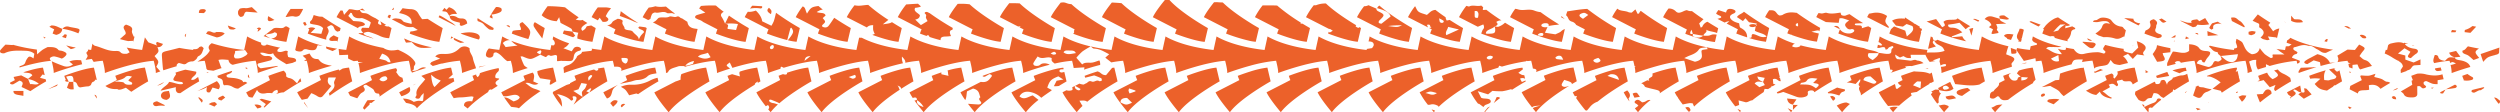 <svg id="Layer_1" data-name="Layer 1" xmlns="http://www.w3.org/2000/svg" width="1920" height="86" viewBox="0 0 1920 86"><defs><style>.cls-1{fill:#EC612A;}</style></defs><path class="cls-1" d="M611.12,13.17a52.3,52.3,0,0,1,5.32-8.24c1.35.39,1.84,1.3,2.4,3.24.2.69.53,1.37.9,2.3,2.93-4.54,3.29-5.15,8.85-5.86,1.07.93,2.19,1.85,3.34,2.75a9.25,9.25,0,0,0-2.25.56,18.68,18.68,0,0,0-2.43,1.32c2.3,1.11,6,0,6.81,2.65l-2.2,2c.65.95,1.85,1.92,1.78,2.85s-1.5,1.75-2.19,2.67c-.21.27,0,.69.1,1.06,1.92,1,3.7.77,4.79-.6,1.58-2,2.89-4.09,4.34-6.2,6.86,4.6,12.74,7.88,12.74,7.88l-2.49,10.55c-8.33-.69-22.76-6.31-22.76-6.31a30.29,30.29,0,0,1,1.24-3.26Zm54.64,7.92c.87-1,2.1-1.79,4.85-1.76a20.71,20.71,0,0,0,0,3.71,15,15,0,0,0,1.2,3c-.63.24-1.24.5-1.86.75,4.56,1.65,14,4.82,20.11,5.33l2.49-10.55S689.43,19.79,685,17c-1.33,1-3.57,1.2-7,1.69,1.91-1.52,3.13-2.55,4.31-3.41A128.79,128.79,0,0,1,666.81,3.76h-.13c-3.45.1-6.75,1.2-10.38.27a56.82,56.82,0,0,0-6,9.14Zm-26.9-8.64-1.21-.85A5.85,5.85,0,0,0,638.86,12.45ZM536.49,15.08l-2.26-1.15c-.75-.83-.32-1.94,1.15-2.42,1.93-.62,3.93-1.14,6.32-1.82l-4.76-3.23c.46-.64.93-1.27,1.4-1.89a87.35,87.35,0,0,1,11.47-.32c1.86,1.64,3.89,3.26,6,4.81-1.82,1-2.84,2.29-1.47,4.11a28.72,28.72,0,0,1,2.48,5l3-6.19c7.89,5.5,15.28,9.62,15.28,9.62l-2.49,10.55c-8.33-.69-22.76-6.31-22.76-6.31A32.67,32.67,0,0,1,551,22.54L540,16.87A8.3,8.3,0,0,0,536.49,15.08ZM557,18.31c3.88.48,1.25,2.46,1.86,3.91l6.44.85c.51-1.63.93-3,1.43-4.59A33,33,0,0,0,557,18.31ZM580.5,8.12a21,21,0,0,1-3.8.93,15.76,15.76,0,0,1-2.38,0,32.31,32.31,0,0,0-2.38,4.11l18.29,9.37A32,32,0,0,0,589,25.8a150.88,150.88,0,0,0,15.6,5c.88-3.31,1.67-6.28,2.49-9.24,0-.12.44-.19.67-.28,2.12,3,2,3.73-2.67,9.64a44.75,44.75,0,0,0,6.68,1.18l2.48-10.55A199.31,199.31,0,0,1,596,9.83c-.55,2.12-1,4.24-1.68,6.34a24.17,24.17,0,0,1-1.87,3.61l-7.08-3.41C584.93,13.43,583.29,10.8,580.5,8.12ZM576,6.62a22.28,22.28,0,0,1,7.82-.16c1,.18,1.94-.54,1.4-1.69-2.47-.08-5-.33-7.57-.38C577.11,5.11,576.55,5.87,576,6.62Zm16.1,4.25c.69-2.69.67-2.69-1.5-4.89C588.15,8.08,589.78,9.48,592.11,10.87ZM745.72,25.8s14.43,5.62,22.76,6.31L771,21.56S754.7,12.49,744.68,3.31a49.29,49.29,0,0,0-5-.4c-1.4,0-2.8,0-4.19.06-2.52,3.23-5.5,7.34-6.81,10.2L747,22.54A32.67,32.67,0,0,0,745.72,25.8ZM706.62,5.3a1.74,1.74,0,0,0,.62-.45q-1.15-1-2.22-2c-3,.15-6,.35-9.07.56a59.84,59.84,0,0,0-6.46,9.74l18.29,9.37a32,32,0,0,0-1.25,3.26s2,.79,5,1.81l1-.63c1.05.36,1.22.86,1.21,1.38,2.62.86,5.65,1.79,8.6,2.51a5.2,5.2,0,0,1,.09-1c.25-1.31,1.61-1.81,4.07-1.8a34.79,34.79,0,0,0,3.66-.33l.08.21.1-.45-.06,0a10.08,10.08,0,0,1-.77-2.24,2.42,2.42,0,0,1,.53-1.82,2.37,2.37,0,0,1,1.35-.41l.36-1.53a200.07,200.07,0,0,1-17.64-11.3c-.73-.31-1.38-.74-2.16-1a2.31,2.31,0,0,0-1.45.24c-.29.19-.44.75-.23.92.89.72,1.27,1.29.9,2.38s.7,2.25,1.18,3.5l-5.11,3.06-4.34-4.23c2.74-.56,3.5-1.83,3.59-3.39-1.46-1.79-5.2-2.91-3.65-5.64A19.48,19.48,0,0,0,706.62,5.3ZM1021,22.39a3.47,3.47,0,0,0,.25-.29l2.35,1.51L1021.28,25c-.22-.19-.54-.39-.81-.59a13.3,13.3,0,0,0-.47,1.37s14.43,5.62,22.77,6.31l2.48-10.55-1.2-.69c-.29.2-.61.4-.92.62-.85-.51-1.68-.78-1.94-1.2-.15-.26.06-.57.46-.83-5.53-3.3-16.23-10-23.34-16.76A18.61,18.61,0,0,0,1010.78,4a4.87,4.87,0,0,1-1.58,0h-.2a57.25,57.25,0,0,0-6,9.2ZM969.66,4.17a56.21,56.21,0,0,0-5.88,9l18.28,9.37a32.67,32.67,0,0,0-1.24,3.26s14.43,5.62,22.76,6.31l2.49-10.55s-2.31-1.29-5.72-3.38l-1.55-.05a7.54,7.54,0,0,1,.24-.76A147.31,147.31,0,0,1,980.82,4.24h-.36C976.86,4.09,973.26,4.14,969.66,4.17ZM783.86,20.29,783,21l3.11,1.59a32.67,32.67,0,0,0-1.24,3.26s14.43,5.62,22.76,6.31l2.49-10.55S793,12,783.11,2.6c-2.69-.15-5.37-.19-8-.14-2.6,3.31-5.83,7.69-7.21,10.71l14,7.19A12.05,12.05,0,0,1,783.86,20.29Zm159,2.25a30.29,30.29,0,0,0-1.24,3.26A137.29,137.29,0,0,0,960,31.44a38.13,38.13,0,0,0,4.4.67l2.49-10.55S964,20,960,17.46c-6.13-3.81-15-9.77-20.91-15.58-1,0-1.87-.06-2.75-.07a17.19,17.19,0,0,0-4-.05c-2.67,3.36-6.28,8.17-7.77,11.41Zm678.59,53.38h0l-.16.15Zm-796.7-52a1.06,1.06,0,0,1,.22.65,1.49,1.49,0,0,1-.84,1.3c1,.39,14.68,5.63,22.7,6.29l2.49-10.55s-16.49-9.18-26.49-18.44A12.51,12.51,0,0,1,821.1,3c-1.76-.29-3.13-1.4-5.28-1.1L814.6,2C812,5.37,808.49,10,807,13.17l18.29,9.37S825.06,23.15,824.77,23.87Zm39.74-1.33a32.67,32.67,0,0,0-1.24,3.26S877.7,31.42,886,32.11l2.49-10.55S871.2,11.91,861.29,2.43c-2.46-.21-4.93-.39-7.4-.48h0c-2.66,3.35-6.16,8-7.61,11.22Zm20.9-9.37,18.29,9.37a32,32,0,0,0-1.25,3.26s14.43,5.62,22.77,6.31l2.48-10.55S907.06,10.06,898-.17q-1.66,0-3.33.12C892,3.14,887.19,9.29,885.41,13.17Zm-387.6,2.18,1.72-.85a17,17,0,0,1,1.26-3.76,3.64,3.64,0,0,1,2.39-1.22c3,.88,6.1-1.54,9.11.42,1.06.69,3.67-.53,5.27.64a2.82,2.82,0,0,0,.76-.25c-2.35-1.7-4.7-3.51-6.85-5.35-2.71.23-5.42.51-8.12-.22a22.83,22.83,0,0,1-5.08,1,48.63,48.63,0,0,0-4.7,7.42ZM306.47,10c6.43,1.28,10.37,3.55,9.59,8.39-2.46-.77-5.79-1.1-6.68-2.25-1.12-1.46-2.29-1.71-4.26-1.89a6.43,6.43,0,0,0-4.16.61l10.74,5.51a12.63,12.63,0,0,0,5,.4c.92-.13,2.28,1.17,4.18,2.23a36.93,36.93,0,0,1-3.73,1l-1.91.18a14.26,14.26,0,0,0-.57,1.64s14.43,5.62,22.76,6.31L340,21.56s-5.22-2.91-11.57-7.1l-4.23.29A36.62,36.62,0,0,1,321.63,11c-1.13-2.21-2.61-4-6.76-4a45.81,45.81,0,0,1-5.67-.72ZM280.39,8.22c-.74-.56-1.46-1.13-2.17-1.7l-1.88,1h0C277.64,7.77,279.06,8,280.39,8.22ZM274.91,21.6a.86.86,0,0,0,.1-.16c1-1.89,4.94-.85,5.3-2.93-1.82-2.39-5.45-2-9-2.38l-3.84-3.92,1.75-2.42c.48.19,1,.28,1.09.44.71,2.77,2.8,4.21,7.35,3.67,1.21-.15,7.22,2.78,7.09,3.48a23.16,23.16,0,0,1-1.49,4.06l-4.92-.15c-1.81,1.65-.48,2.83.63,4a15.56,15.56,0,0,1-3,.17l-.42,0c0,.12-.07.24-.1.34s5.4,2.1,11.49,3.89a17.42,17.42,0,0,0-3.49-1.58c-1.76-.63-4-1.06-4.22-2.76,1.62-.63,3.2-1.27,5.17-.53a60.69,60.69,0,0,1,6.47,2.38,18.46,18.46,0,0,0,8,2.14l1.83-7.78s-.82-.46-2.2-1.27a4.84,4.84,0,0,1-3.33-.77c.48-.12.93-.26,1.37-.39-1.29-.78-2.83-1.73-4.51-2.8.32.92,1,1.87.79,2.85-4-.65-2-2.49-1.84-3.52-.78-.5-1.59-1-2.41-1.58A36.27,36.27,0,0,1,284.56,12c-1.42-.91-2.63-1.85-4.79-1.9-2.52-.05-2.92-1.37-3.46-2.59-2.77,1-5.2-.69-8.28-.39l-3.79,4.29-1.05-3.25L261.57,8a37.18,37.18,0,0,0-3.1,5.17Zm1610.64,46a1.79,1.79,0,0,0,1.29-1.2c0-.43-.55-1.08-1.14-1.27l-.33-.1-7,3.57C1880.89,68.27,1883.25,68,1885.55,67.6ZM345.35,12.41s0-.06,0-.09h0a.18.18,0,0,0,0-.07,1.18,1.18,0,0,0-.11.19ZM35.44,62.49S29.91,65.57,23.31,70l-6.72-3.19c.32-1.59,2.43-3.7-1.63-4.89-1.53.91-3.08,1.88-4.73,2.77-.82.44-2.61-.15-2.5-.81,0-.16.07-.33.1-.49l3.6-1.84s-.6-1.37-1-2.44l2.25-.47,3.62-.75,5.22,2.71,3.31-2.7C24,56.18,22,56,20.1,55.87a10.72,10.72,0,0,1-2.21-.34C22.63,54,28.61,52.3,33,51.94l1.35,5.75-1.71-.52c-.64.85-1.19,1.6-1.91,2.57l4.38,1.18Zm-5.62,1.8a17.71,17.71,0,0,0-8.21-3.57l1.55,3.93C25.3,64.27,27.38,65.58,29.82,64.29ZM156.66,10c.54-.58,1.31-1.18,1.39-1.81S157.26,7,155.94,7c-2.53.07-3.07.53-3.2,2.93l3.13.12C156.15,10.05,156.59,10.11,156.66,10Zm28,3c3.95-.19,2-3.23,4.59-4l8.62.67-4.45-4.18c-1.77.32-3.35.91-4.79.79a10.14,10.14,0,0,0-4.5.41c-.43.58-.84,1.17-1.24,1.76C182.76,10,182.49,11.63,184.69,13ZM353,17.33c.71.94-.88,2.1,1.46,2.53a20.19,20.19,0,0,0,2-.66c.86-.36,1.66-.8,2.37-1.16-.3-2.26-1.16-4-4.79-3.87A5.51,5.51,0,0,1,350.58,13a7.31,7.31,0,0,0-5.23-.57C345.49,15.73,349.37,16.61,353,17.33Zm-11.67-8.5a2.86,2.86,0,0,1,2.7,1.7,9,9,0,0,0,1.28,1.72c.95-1.55,3-1.66,5.62-1.49-1-2.49-2.86-4.18-6.1-5.24l-1.95,2c-.75-.69-1.16-1.14-1.55-1.47-.6.82-1.2,1.67-1.76,2.49A16,16,0,0,0,341.31,8.83Zm90.94,17s3.44,1.34,7.93,2.79a8.36,8.36,0,0,1,1.6-1.12l-2.16-3.12c-2-.55-4.4-.55-6.46-1A22,22,0,0,0,432.25,25.8Zm7.37-1.45.19,0h0a.58.58,0,0,1-.05-.14l-.23-.05Zm602.52-11.18a53.29,53.29,0,0,1,5.45-8.41A7.24,7.24,0,0,0,1051,4l6.11,2.64c-.1,1,.43,1.6,1.73,2.23,4.63,2.24,4.67,2.77,1.4,6a5.83,5.83,0,0,0-1.26,1.4c-.43.95-.21,1.77,2,1.93l7-5.51c-1.09-3.6-5.32-4.91-9.57-6.21l-.77-.2a4.24,4.24,0,0,1,1.71-2c10.06,8.82,25.13,17.22,25.13,17.22L1082,32.11c-8.33-.69-22.76-6.31-22.76-6.31a32.67,32.67,0,0,1,1.24-3.26Zm24,6.82c7.23,1,7.23,1,10.55-.67-2.59.08-4.4.1-6.19.21C1069,19.62,1067.57,19.83,1066.12,20ZM417.91,13.23a19.91,19.91,0,0,0,9.64,3.07c.68-1.12,1.24-2,1.88-3.11.42,1.69.79,3.22,1.08,4.39,3,1.59,5.71,2.84,8.05,4.33.8.5.85,1.52,1.19,2.34l4.43.92a10.23,10.23,0,0,0-.76,4.43A63,63,0,0,0,455,32.11l2.49-10.55s-1.31-.73-3.41-2l-3.43.59c-1.22,2.18-1.22,2.18-3.33,3.54-1.58-1.49-.7-2.78.81-4a21.11,21.11,0,0,1,3-2c-1.17-.72-2.46-1.53-3.82-2.42-1.06.53-2.77.34-5.17-.15l2.26-1.77c-3.44-2.32-7.11-5-10.4-7.7l-.44-.08a106.1,106.1,0,0,0-13-.81A67.26,67.26,0,0,0,416,11.66,10.12,10.12,0,0,0,417.91,13.23Zm-50.92,3c1.74.71,3.65,1.23,4.7,2.69a25,25,0,0,0,4,3.65,10.8,10.8,0,0,0,3.13.36l.33-1.41s-5.6-3.12-12.25-7.56A2.36,2.36,0,0,0,367,16.27Zm24.52,4.84a4.74,4.74,0,0,0,.1-.49c.07-.38-.68-1-1.27-1.18a2.85,2.85,0,0,0-1.44.33Zm-13.26-6.8v-.88a3.15,3.15,0,0,0-1-2.2,18.29,18.29,0,0,0,6.35-1.56c1.94-.89,2-2,1.35-3.31a6.45,6.45,0,0,0-4.05-.9A49.57,49.57,0,0,0,376,13.17Zm1113.26,6.58c-1.7-2.32-3.36-4.59-4.55-6.2-2.61.59-4.9,1.43-7.33,1.8l11.82,6.05a32.67,32.67,0,0,0-1.24,3.26,137.83,137.83,0,0,0,18.36,5.64l1.59.3a8.86,8.86,0,0,1-3.14-3.82l-7.75.69-.33-.61,8.1-3.11c-2.28-2.07-4.27-3.6-8.09-3.59-1.79,0-3.11-.68-2.7-2.33,1.43-.19,3-.37,4.48-.62s3-.59,4.18-.83l4.76,5a10.09,10.09,0,0,1,3.46-2.33c-1.19-.69-2.75-1.63-4.56-2.75-1.57-1-3.31-2.09-5.14-3.31l-1,.82c-3.28.74-7.44-.54-9.87,1.92C1494.16,19.66,1494.16,19.66,1491.51,20.89Zm44.06-6.58.28.2,0-.16Zm-8,6.66,3.07,1.57a32.67,32.67,0,0,0-1.24,3.26l1,.37,4.26-.76c.74-1.38-1.77-1.88-.86-3.28.61-.93-.41-2.32-.72-3.59l7.78-.37a32.83,32.83,0,0,1-4.24-2.08,4,4,0,0,1-.95-1.65c-1.64-.49-3.29-1-4.91-1.48-3.21-1-5.08,0-6.57,1.74,2.73,1.18,4.67,2.58,5.2,4.75A3.93,3.93,0,0,0,1527.56,21Zm8-6.65.05.12.22.07Zm7.15.4-.06-.53c-1.09-.72-2.2-1.48-3.33-2.26a7.9,7.9,0,0,0-3.8.4c.1.73.19,1.38.29,2,1.72.26,3.44.55,5.19.76A6.33,6.33,0,0,0,1542.73,14.72Zm-23.44,2a5.21,5.21,0,0,0,.8-1.16c-1.73,0-2.64-1.51-4.8-.89Zm-117,.26,9.85.61c.23-1.37.39-2.35.58-3.45a8.5,8.5,0,0,1,2.34-.06c1.74.46,3.37,1.08,5.13,1.67-3.48,2.28-3.87,3.48-2,5.51a3.26,3.26,0,0,0,3.93,1.08,2.63,2.63,0,0,1,1.83.7,1.24,1.24,0,0,1-.34,1.46,5.48,5.48,0,0,1-2.56,1.2c-3.28.39-6.55-.93-7.94-3.15a32.29,32.29,0,0,0-1.23,3.24s14.43,5.62,22.76,6.31l2.49-10.55s-.84-.47-2.25-1.3c-1.6.36-3.18.94-5,1.47.78-3.47-4-1.42-5.45-2.7.22-.36.38-.91.6-.92l5.85-.29c-3-1.84-6.7-4.24-10.43-6.9a21.32,21.32,0,0,0-3.1,1.12,4.65,4.65,0,0,1-2.91-.31c-.61-.32-.58-1.17-.92-2-3.68.5-7.1,1.26-10.67.17-1.07-.32-3,.73-4.23.48a19.59,19.59,0,0,0-2-.3,27.3,27.3,0,0,0-1.72,3.09Zm47.93,4.48a2.62,2.62,0,0,0,.53-.61c-.88-1.26-2.46-2.67-2.73-4.17s.83-3,1.26-4.36A14.09,14.09,0,0,0,1438.3,10c-.93.16-1.92.38-2.87.5a25.86,25.86,0,0,0-1.45,2.64Zm12.88-7.08c-3.85-.32-7.34-.13-10,1.57l3,3.74,5.33.79,2.84-2L1468.7,20c2,3.37-1.23,5.4-4.24,8-.52-1.87-.9-3.26-1.23-4.46l-8.59-3.27-2.43,2.22.06,0A32,32,0,0,0,1451,25.8s14.43,5.62,22.77,6.31l1.73-7.36-.37-.19c.26-.46.5-.89.72-1.3l.24-1c-.63-.51-2.43-.57-1.62-1.73-1-.56-2.27-1.33-3.81-2.27l-.86-.15c0-.13,0-.26,0-.39-2-1.26-4.4-2.77-6.88-4.45C1463,13.62,1463,14,1463.06,14.39ZM1621.57,75.8l-.16.12h0l.19-.15-.14,0c0,.06,0,.12-.07.17Zm20.78-56.25c.4-.48.87-1,1.37-1.57-3.11-.46-5.21-1.42-5.24-3.59-2.5-.18-4.82-.46-7.12-.47ZM1885.28,44.1l.31.09-.29-.1Zm5,2.36c-1.77-.39-4.54-.41-5-2.28-1.52,0-3.25-.36-4.38,0-1.38.49-2.18,1.71-3.18,2.57-2.73-.39-4.68-1.12-5.1-3-.21-.94-1-1.67-2.75-1.46-1.14,3.46-1.52,4.65-.36,6.18a89,89,0,0,1,11.77-1.8c.13.54.28,1.11.41,1.69a6,6,0,0,1,1.72-.69c.55-.1,1.34.44,2.78,1a18.43,18.43,0,0,1-3.73,1.2.83.83,0,0,1-.47-.16,27.33,27.33,0,0,1,.88,6.41s6.17-2.33,14.33-4.69C1896.5,48.94,1894.31,47.33,1890.29,46.46Zm-5-2.35,0,.07h.26Zm1-5-5.3,1.3c.52,2,2.2,3,4.35,3.65l4.27-.46ZM1768.66,17c-1.19-3-4.57-1.76-6.78-2.33L1759.59,12v4C1762.38,17.51,1765.24,17.58,1768.66,17Zm-84.48,3.91,1.77-.36c.76-.17,1.15-1.06,1.71-1.61a27.15,27.15,0,0,0,9-.26c-1.08-1.67-2-3.06-3.09-4.82l-4.44,2.42-1.74-1.46c-1.67.36-3.77.18-4.61,1.5.16.45.28.8.41,1.15a16.7,16.7,0,0,1-3.26-.07c-1.72-.38-3.31-1-5.25-1.61l-.16.18Zm39.82-.69c-1.33-1.5-2.14-3.24-3.92-4.18s-2.73-3.43-6.66-2.4l.67,2.51,9.46,4.86C1723.71,20.74,1723.86,20.48,1724,20.22Zm-446.75-7a43.44,43.44,0,0,1,4.16-6.68,7.4,7.4,0,0,1,5.6,2.17c1.46,1.48,2.93,1.29,5.39.18,1-.48,2.82-1.28,3.35-1a6.82,6.82,0,0,0,3.66.62c3,2.26,6,4.39,8.89,6.27-1.15,1-2.19,2.12-3.32,3.18l1.15,3.23c.47-.22,1.09-.34,1.17-.55a6.81,6.81,0,0,1,4-3.94c4.76,3,8.26,5,8.26,5l-.87,3.69c-2.72-1.25-6.21-1.15-8.48-2.66,1.64,2.06-2.12,3-1.92,4.67a25.75,25.75,0,0,0,3.83,0c1.3-.18,2.45-.92,3.73-1a12.38,12.38,0,0,1,2.55.21l-1.33,5.65c-8.33-.69-22.76-6.31-22.76-6.31a32.67,32.67,0,0,1,1.24-3.26Zm23,12.93c-.58,1.07-.09,1.87,1.61,2.33,2.47.67,4.59.43,6.14-1.07-1.15-.17-2.31-.32-3.45-.51C1303.12,26.61,1301.7,26.34,1300.25,26.1Zm-2.16-.7c.06.87,1.06.75,2,.56-.3-1-.61-2-1-3.22C1298.65,23.8,1298,24.61,1298.09,25.4ZM1159.7,13.17a42.92,42.92,0,0,1,4-6.41,13.19,13.19,0,0,1,2.21.47c4.16,1.3,8.42-.82,12.69,1a18.37,18.37,0,0,0,4.59,1.1c5.15,3.82,10.52,7.23,14.21,9.46a19.85,19.85,0,0,1-2.55.35c-1.86.15-3.68.52-5.52.79.32-1.27-.28-2.15-2.42-2.13-2,0-3.43,1-3.12,1.93s1.75,1.21,3.12,1.24a10.87,10.87,0,0,0,1.58-.21l-2,4.37,8.07,1.24C1196.1,25.61,1198,25,1199,24a7.14,7.14,0,0,1,2.81-1.68l-2.31,9.8c-8.33-.69-22.76-6.31-22.76-6.31a32.67,32.67,0,0,1,1.24-3.26Zm21.4,13.62c.13.15.22.4.4.44a12.69,12.69,0,0,0,3,.36c.36,0,.73-.84.84-1.32.06-.25-.34-.73-.69-.81a3.46,3.46,0,0,0-3.33.9A1.18,1.18,0,0,0,1181.1,26.79Zm738.56,50.28c-1.24-.79-2-2.12-4.2-2.18,1,1.58,2.24,3.23,3.4,4.77a1.81,1.81,0,0,0,.85-.62C1920,78.43,1920.18,77.41,1919.66,77.07Zm-799.15-63.9a55.49,55.49,0,0,1,5.64-8.68c.69.2,1.37.39,2.06.56,2.82-1.64,6.37.23,9.35-.81l1.53,1.32c-.11.57-.23,1.15-.35,1.73.15.14.32.4.45.39.76-.06,1.54-.1,2.3-.18,3.86,3,8,5.87,11.66,8.21a5.78,5.78,0,0,0-4.05,1.2c1.72,1.47,1.19,2.56-1.17,3.34,1,.15,2.2.53,2.83.28a13.6,13.6,0,0,0,5.1-3.11c4.07,2.54,7,4.14,7,4.14l-2.49,10.55c-8.34-.69-22.77-6.31-22.77-6.31a26.67,26.67,0,0,1,1.1-2.92c1.22-1.11,1.32-2.43.46-4.13l-4.21,1.8Zm20.68,12.7c6.81.15,7.41-.2,7.07-4.12a6.4,6.4,0,0,0-.47-1.42C1146.23,22.49,1140.79,22.66,1141.19,25.87Zm-8.6-13.27c.06.8.64,1.38,2.52,1,.21-1.65,1-3.39-.69-5-.19-.18-1-.1-1.86-.16C1132.56,9.82,1132.49,11.21,1132.59,12.6Zm288.16,67.25-2.53-1.11a9.22,9.22,0,0,0-1.6.08,22.32,22.32,0,0,0-6,2.27c2.25,2.89,4.13,5.08,4.13,5.08A44,44,0,0,1,1420.75,79.85Zm90.41-12.32a35.11,35.11,0,0,0-4.83,1c-1.57.6-3.69,1-3.62,2.67,0,1.07,1.85,2.15,4.21,2.43l1.65-1.18c1.6-1.12,3.19-2.2,4.71-3.19Zm10.77-15.59A70,70,0,0,0,1508.57,55c-5.19,1.62-9.41,3.26-9.41,3.26a32,32,0,0,0,1.25,3.26l-.08,0c.41,1,.82,2,1.24,3.07,6.44.55,12.66,1.79,18.64.33,2.56-1.54,4.2-2.46,4.2-2.46Zm15.94,28.3c-2,.16-4.2.22-5.38,1a14.3,14.3,0,0,1-3.12,1.47c1.66,2.07,2.88,3.5,2.88,3.5A41.79,41.79,0,0,1,1537.87,80.24ZM1081.33,13.17a53,53,0,0,1,5.39-8.35h.12c.87,1.45,1.26,3.14,2.7,4.2s4,1.59,6.28,2.43c2-1.4,3.06-3.52,6.59-3.86,2.56,2,5.25,3.92,7.83,5.66a3.6,3.6,0,0,0,.15,1,9.14,9.14,0,0,0,.7,1.53c.82-.18,1.58-.28,2.24-.49,5.76,3.73,10.29,6.26,10.29,6.26l-2.49,10.55c-8.33-.69-22.76-6.31-22.76-6.31a32.67,32.67,0,0,1,1.24-3.26l-2.11-1.08,2.2-.18c-2.12,0-.23-3.29-3.83-2.12.31.68.58,1.3.86,1.91ZM1110.79,27l9.69-4.36-8.31-2C1111.68,22.94,1109.65,24.59,1110.79,27Zm-5.6-13c.36,1.63.3,2.34.7,2.92a1.89,1.89,0,0,0,2.51.32,1,1,0,0,0,.22-1.33A20.14,20.14,0,0,0,1105.19,14.08Zm769.39,37.86a37.23,37.23,0,0,0-4.35.66c-.25.25-.28.6.11,1.11.9,1.15,1.36,1.17,4.78.52l-.23-1-.4-.42.27-.11ZM1199.25,12.41c-.13.26-.26.52-.37.76l2.86,1.47ZM1319,14.49l5.57,2.86a7.46,7.46,0,0,1,3.57-1,25.44,25.44,0,0,1-2.09,1.73l8.66,4.43a32,32,0,0,0-1.25,3.26s3.66,1.42,8.35,2.93c0-2.87-1.12-5.35-4.93-7.26-1.09-.54-.86-2.24-1.28-3.57-2.62-.7-5.17-1.6-6.56-3.64a1.93,1.93,0,0,1,.18-2.53,7.2,7.2,0,0,1,2.39-1.38c1.34-.65,1.66-1.64.81-2.37a6.66,6.66,0,0,0-3.4-1.12c-2.61-.16-3,1.26-3.41,2.81l-5.92-1.92c-.61.88-1.19,1.75-1.71,2.59.18.41.75.73,1.76,1.29s2.59.76,2,2C1320.83,13.93,1319.92,14.21,1319,14.49Zm54.89,8-18.29-9.37a37.72,37.72,0,0,1,3.14-5.23c.56,0,1.12,0,1.69,0,4,0,3.61,3,6.2,4a7.15,7.15,0,0,0,2.26-.37c2.81-1.86,6.06-2.34,9.88-1.78a9.63,9.63,0,0,0,1.07.08,198,198,0,0,0,18.06,11.6l-.64,2.68c-.41-.93-1-.84-2.89-.5-1,.19-2,.5-3.16.8l5.67,1.35-1.47,6.22c-5.71-.47-14.29-3.26-19.12-5a1.34,1.34,0,0,0-.8-.39h-.29c-1.58-.57-2.55-.95-2.55-.95A30.29,30.29,0,0,1,1373.9,22.54Zm5.66-2.65c.68.55,1.23.47,1.39-.07a3.8,3.8,0,0,0-.24-1.8c0-.13-.3-.23-.46-.34-.16.16-.29.31-.44.44C1379.19,18.68,1378.7,19.18,1379.56,19.89Zm190.36,52c-1.66,0-2.3.68-2.48,1.6-.06.27.33.58.52.87a2.82,2.82,0,0,0,.79-.08c1.19-.45,2.16-1,1.68-2A.75.75,0,0,0,1569.92,71.92Zm-193.1,8.54h.22v-.12ZM1256.35,22.54a32,32,0,0,0-1.25,3.26s14.43,5.62,22.77,6.31l2.49-10.55a194.24,194.24,0,0,1-20.25-13.23,5.81,5.81,0,0,0-1.35,2.07,5,5,0,0,1-1.15.15c-.46-1-.93-2-1.6-3.35l-2.8,2.46a7.85,7.85,0,0,1-2.41-.24c-2.58-1.35-6.58-.73-8.63-2.76l-.08,0a43.43,43.43,0,0,0-4,6.48ZM1377,80.48c0,1.13,0,2.28,0,3.88a49.41,49.41,0,0,1,3.76-3.77A31,31,0,0,1,1377,80.48ZM72.53,72.81c.53.91,1.14,1.87,1.82,2.86a5.21,5.21,0,0,0-.18-1.62A1.77,1.77,0,0,0,72.53,72.81ZM1326,51.94c-8.34.69-22.77,6.31-22.77,6.31a32,32,0,0,0,1.25,3.26l-18.29,9.37a30.47,30.47,0,0,0,1.87,3.32l.69.4-.34.14c1.19,1.83,2.61,3.76,3.95,5.5,1.81-.38,3.44-.77,5.11-1a12.48,12.48,0,0,1,2.52.13c.37.83.72,1.65,1.08,2.47,9.87-9.54,27.42-19.32,27.42-19.32Zm131.53,30.13c-.68,0-1.37-.06-2-.08a9.77,9.77,0,0,0-4.41.77c1.61,2,2.8,3.41,2.8,3.41A36.93,36.93,0,0,1,1457.54,82.07Zm10.69-8.75a99.64,99.64,0,0,0-9.73,7.84,63.18,63.18,0,0,0-8.49.26c-2.57-3.28-5.71-7.57-7.07-10.54l12.38-6.34.06.19c.3,1,.42,2.12.73,3.16.06.19.64.31.9.43l3.41-2.51a4.41,4.41,0,0,1-2.86-2.42l3.66-1.88a32.67,32.67,0,0,1-1.24-3.26s4.57-1.78,10-3.46c.7.09,1.4.15,2.09.18,5.27.24,6.66.37,10.12,1.66a13.09,13.09,0,0,0,1.4-.92l1.6,6.78-1.93,1.11-1.25.1c-.06.24-.13.48-.2.72h.07c-2.44,1.45-6,3.63-9.8,6.2-1.5.21-3,.48-4.43.8A3.46,3.46,0,0,0,1468.23,73.32Zm1-7.81,5.72,2.28c.14-1.67.26-3.24.42-5.15-1.24,0-2.63-.27-3.12,0A20.39,20.39,0,0,0,1469.2,65.51Zm27.37,16.15c.1-.23-2-1.07-3.16-1.27a11.05,11.05,0,0,0-3.06.43l-1.46.21c2.27,2.92,4.18,5.14,4.18,5.14a35.05,35.05,0,0,1,3.35-3.79A1.79,1.79,0,0,1,1496.57,81.66Zm410.94-14.77-.06,0h-.06l.06.06ZM48,22.11l-.22,0,.12.1-.13-.1v.07l.15.05ZM1600.29,51.94l-.43,0,0,.14c-.66,0-1.18.07-1.65.07a102.41,102.41,0,0,0-16.08,4.37c-.25,1.85-.45,3.31-.66,4.83l-3,.26-10.27,5.26c2.19-.09,4.45-.74,6.44-.88,2.77,1.71,6,2.92,7.32,4.74a15.15,15.15,0,0,0,3,3.09,200.45,200.45,0,0,1,17.74-11.37Zm46.46,30.36.15-.1-.15,0,0,.09.16-.07a.08.08,0,0,1,0,0Zm-65.18-5.83c-2.33-.86-5.1-.42-7.79-.17a2.33,2.33,0,0,0-1.41,1.13c-.14.23.23.77.61.93,1.38.58,2.78,1.16,4.22,1.74C1578.57,78.88,1580.05,77.66,1581.57,76.47Zm-286.85,6a2.48,2.48,0,0,0-.43.22c1.1,1.37,2,2.46,2.49,3l.57.18c.33-.43.68-.86,1.06-1.3l-.6-1.33C1297.29,82.15,1295.92,82,1294.72,82.48Zm-318.88-20-2.48-10.55A70,70,0,0,0,960,55c-5.19,1.62-9.41,3.26-9.41,3.26a32,32,0,0,0,1.25,3.26l-18.29,9.37c2.49,5.43,11,15.29,11,15.29C947.87,81.65,954,76.7,960,72.5,968.09,66.81,975.84,62.49,975.84,62.49Zm75.88-10.55c-8.33.69-22.76,6.31-22.76,6.31a32.67,32.67,0,0,0,1.24,3.26l-18.28,9.37c2.48,5.43,10.94,15.29,10.94,15.29,8-10.65,31.35-23.68,31.35-23.68Zm786.19,24a10.65,10.65,0,0,0,2.34.36,4.05,4.05,0,0,0-.4-1.65,2.27,2.27,0,0,0-1.52-.8,2.68,2.68,0,0,0-1.45.73c.27.42.55.85.85,1.28ZM1867,67.5c.29.19.57.39.84.59l1.28-.81A12.28,12.28,0,0,0,1867,67.5Zm31.16-6.08c1.34-.28,1.68-1.61.62-2.22a26.24,26.24,0,0,1-3.78-2.4c-2.4.84-4,1.45-4,1.45a32.67,32.67,0,0,0,1.24,3.26l-.34.17A13.15,13.15,0,0,0,1898.13,61.42Zm-648,1.07s-13.28,7.4-23.23,15.6a12.64,12.64,0,0,0-5.89,4.13c-.64.8-1.33,1.58-2.27,2.7l-1.18-.21c-1.7-2-4.81-5.93-7.19-9.49.41-.33.5-.85.75-1.3a3.66,3.66,0,0,0-1.63,0,27.56,27.56,0,0,1-1.65-3l18.28-9.37a32.67,32.67,0,0,1-1.24-3.26s14.43-5.62,22.76-6.31Zm-6.81-1.12c-.6-3.17-2.76-4.65-6.2-4.35-.81.07-1.51.7-2.63,1.26ZM1204.91,66c-1.5.45-3.11,1.13-4.65.35s-.72-2-.18-3c.27-.51.64-1,1.28-2,1.82.61,3.1.93,4.21,1.42,1.3.57,1.8,1.26,1.53,1.89,2.35-1.41,3.85-2.25,3.85-2.25l-2.49-10.55c-8.34.69-22.77,6.31-22.77,6.31a32,32,0,0,0,1.25,3.26l-18.29,9.37c1.53,3.32,5.29,8.31,8,11.67.82-1,2.36-1.18,6.62-1.36a38.61,38.61,0,0,0-5.14,1.44,5,5,0,0,0-.94.59c1.43,1.77,2.44,3,2.44,3C1185,78.93,1197.53,70.6,1205,66Zm442,16.15h0Zm113.31-7.44-.23-.17h0Zm-3.8-3.87c.25.54.56,1.13.91,1.75l2.66,2c.56-.36,1.13-.71,1.67-1.08,1.71-1.2,2.13-2.35-.12-3.54-.31-.16,0-.81,0-1.23,2.71,0,3.22,2.39,5.89,2.08l-.85-5.12ZM1796.7,54c-.7.48-1.22,1.19-2.29.84-2-1.89-2.2-2.19-.34-2.64-1.69.26-3.52.66-5.38,1.13l5.59,5.23c0,2.61-3.52,2.12-5.28,3-.73.38-2.4,0-4-.09-.2-2.52-.46-4.84,1.17-7.5-6.58,1.86-12.72,4.25-12.72,4.25a21.56,21.56,0,0,0,.82,2.26,24.45,24.45,0,0,1,7.8,0l-4.4,4c3,3.51,4.33,4.3,9.46,5.1,1.55-1,3-2,4.39-2.81l1.19-1.26.75.06c3.15-1.92,5.24-3.09,5.24-3.09Zm-37.47,21.65.63-.91c-.42,0-.86,0-1.28-.07Zm1-.91-.24-.15-.1.15C1760,74.74,1760.09,74.75,1760.2,74.74Zm92.46.07c2.28,0,3.66-.87,3.77-2.3.07-1.09,0-2.17,0-3.26v-3a7.26,7.26,0,0,1,1.8-.08c1.38.37,1.58,2.32,3.75,1.47,2.89-1.14-.13-2.06-.57-3.09a3,3,0,0,1-.1-1.08c0-.65,1.54-1.42,2.33-1.1,1.63.66,3.1,1.53,4.82,2a16.1,16.1,0,0,0,3.59.24V61.6l4.61-.75-.89-3.79c-3.75,1.26-8,1.12-12.42.12a17.39,17.39,0,0,0-7-.58c-2.72.94-4.54,1.65-4.54,1.65a30.29,30.29,0,0,0,1.24,3.26l-1,.51c.19,1.12.36,2.09.54,3.11l-8.75,5.08c.81.75,1.88,1.38,2.24,2.15C1847.14,74.63,1849.77,74.85,1852.66,74.81Zm-19.35-12c-1.53-.06-2.81-1.56-4.41-2.18s-3.71-1-5.54-1.55l1-2.41c-2.25.6-4.14,1.53-6,1.52-1.61,0-3.22-.12-4.84-.27l-.92.35a32,32,0,0,0,1.25,3.26L1805,66l-.48,2.58,6.39,3.24c.06-3.47,5.33-2,8.62-2.9-.09-1.22-.18-2.24-.27-3.47,4.82-1,7.17.57,9,2.79,3-2,5.69-3.54,7.42-4.56A3.68,3.68,0,0,0,1833.31,62.79Zm-30.13,19.28,1.27,1.59h0a7.2,7.2,0,0,0,1.61-.92c-1-.44-1.52-.81-1.94-.79A8.64,8.64,0,0,0,1803.18,82.07Zm-33.88-6.26,6-3.34c-1.47-1.65-2.67-3-4-4.38a6.68,6.68,0,0,0-1.8-.26c.13.76.26,1.4.35,2,.2,1.44-1,1.38-2.41,1-.71.46-1.41.93-2.35,1.57ZM897.48,62.49s-23.39,13-31.35,23.68c0,0-8.46-9.86-11-15.29l18.29-9.37a32,32,0,0,1-1.25-3.26s14.43-5.62,22.77-6.31ZM869.41,78.91l-3.82-3.72c-3.73,0-5.14,1.3-5,3.49C864.94,80.8,864.94,80.8,869.41,78.91Zm2.61-9.4-4.87-1.59a5.28,5.28,0,0,0-.44,1.71,10.8,10.8,0,0,0,.79,2.15c1.77-.62,3.15-1.09,4.51-1.59C872.1,70.16,872,69.92,872,69.51Zm773.29,10.74-.3,0c.55.72,1.08,1.4,1.58,2l.16,0C1647,81.32,1647,80.38,1645.31,80.25Zm1.59,1.94h0Zm32.87-25.54a8.41,8.41,0,0,1-3.6,1.25c-3-.06-4.92,1.33-7.47,1.75,0,2.14-4.38,2.22-4.38,5.6a22.75,22.75,0,0,0-1.18-2.68c-.29-.42-.65-1-1.16-1.13a3.6,3.6,0,0,0-2.19.37c-.49.34-.46,1-.68,1.51-.44,1-1.33,1.55-3.56,1.12a4.12,4.12,0,0,0-.75-1.73L1640,70.3a8.13,8.13,0,0,0-.3,2.18c.73,1.29,1.66,2.71,2.67,4.14.43.2.77.5,1.23.67,2.52.93,3.26,1,5.1-1,1.17-1.26,2.89-.79,3.87-1.2.52-1.34,1-2.51,1.38-3.52,3.84-.28,4.33,1.72,6,2.82a6.28,6.28,0,0,0,1.7.8c2.35-1.77,4.76-3.45,7.05-5,.07-.49.14-1,.25-1.61.4.28.77.51,1.11.71,6.15-4,11.13-6.81,11.13-6.81Zm87.62,14.2.09,0,.14-.09Zm0,0v0l.25-.07Zm140.07-3.91c-2.94.7-5.92,1.36-8.8,2.15a1.15,1.15,0,0,0-.43,1.42,2.77,2.77,0,0,0,1.93.66c1.34-.45,2.4-1.26,3.72-1.74a3.94,3.94,0,0,1,1.36-.16l2.73-1.76ZM1721.6,73.34c-.82.31-1.64.64-2.42,1,.8,1.23,1.71,2.53,2.63,3.79a10,10,0,0,0,3.36-4.73C1723.66,73.36,1722.37,73.05,1721.6,73.34ZM751.18,80.23c-2.51-.12-5-.33-7.79-.52,2.68,3.54,5.19,6.46,5.19,6.46,8-10.65,31.34-23.68,31.34-23.68l-2.48-10.55c-8.34.69-22.77,6.31-22.77,6.31s.08.29.14.46a3,3,0,0,0,1.67.15l3.42-1.94c1.73.41,2.26,1.14,1.46,2.12-1.71,2.09-3,4.63-8.1,3.83l-15.63,8a41.56,41.56,0,0,0,3.69,6c1.07-2.15.91-4.53,1.38-6.73L747.32,68c5.09,1.23,4.43,4.28,5.63,6.69-1.74,1.22-.71,2.23.3,3.42S753,80.33,751.18,80.23ZM200.61,81.46c-.37-.59-2-1-3.18-1.17a6.25,6.25,0,0,0-2,.18c.81,1,1.59,2,2.27,2.87l.61-.18C199.43,82.8,201.32,82.59,200.61,81.46Zm2.57,1.09a66.74,66.74,0,0,1,5.18-4.65c-2.5-.72-4.86-1.39-7.23-2-.31-.08-.88.24-1.84.54l4.89,3.5-1.71,2.28A7.83,7.83,0,0,1,203.18,82.55Zm27.61-22.43c-1.17,1-1.68,2.41-2.67,3.85-1.83-1.6-3-3.54-6.22-4.08-.9-.15-2.25-1.07-2.16-1.53.34-1.75-.59-3-1.92-4.07-6.19,1.81-11.72,4-11.72,4a32,32,0,0,0,1.25,3.26l-18.29,9.37a28.58,28.58,0,0,0,2,3.49,10.25,10.25,0,0,0,2.92.51c1-1.77,2-3.4,3.42-5.91,1.58,3.07,4.21,3.23,7.48,2.47a16.71,16.71,0,0,1,4.09.11,11.09,11.09,0,0,1,1.61-1.76,11,11,0,0,1,2.31-.85c.85,1.43.78,2.45-1.12,3.27,2-.44,3.76-1.36,6-1.27,7.22-4.9,13.58-8.45,13.58-8.45Zm2.61,18.79c1,1.4,2.09,2.74,3,3.88l.06,0-2.74-4.28Zm58.14-5.16c.14-.62-.5-1.87-.82-1.88-3.68,0-2.82-2.36-4.28-3.46s-3.47-2.22-5.23-3.32c-1.79.15-2.47,1-1.82,1.91,1.2,1.71,1.17,2.84-1.39,4.17-1.72.9-2.35,2.7-3.66,4.33l-5.41-1.89a24.94,24.94,0,0,1-1.5-2.73l18.28-9.37a32.67,32.67,0,0,1-1.24-3.26s11.22-4.37,19.59-5.88c.83.85,1.29,1.79.11,3,1.47,1.34,1.51,3.43,4.89,4.33l.66,2.79a199.63,199.63,0,0,0-18.36,11.82A3.65,3.65,0,0,0,291.54,73.75Zm4.51-11.85c1.85-.91,1.77-2.11.23-3.28-2.67-.13-3.8,1.1-4.9,2.39A3.53,3.53,0,0,0,296.05,61.9Zm-28-10a38.65,38.65,0,0,0-4.93.78c-.78.47-1.64,1-2.54,1.55-.12-.3-.24-.59-.38-.86a152,152,0,0,0-14.91,4.84,30.29,30.29,0,0,0,1.24,3.26l-18.29,9.37a41.47,41.47,0,0,0,3.56,5.83l4.38-.93,2.9-4.21a29.32,29.32,0,0,1,4.13,2c2,1.43,3.5,1.61,4.71.24,2.18-2.48,4.27-5,6.58-7.72-3.19-1.72-3.17-4-2.23-6.57H258c-.54,1.71-1.81,3.36-1.35,4.77.82,2.47-.72,4.19-2.54,6-.59.59-1.71,1.38-1.47,1.8a3.27,3.27,0,0,1,.46,1.53,199,199,0,0,1,17.41-11.13ZM1695.19,70.46a17.3,17.3,0,0,0,3.39-1.88,36.55,36.55,0,0,1-5.64-1.26c-1.47-.6-4.06.2-4.68-1.68L1686,66.81l.44.23-2.15,6.3c4.31,2.46,5.59,2.49,7.3-.22A5.54,5.54,0,0,1,1695.19,70.46ZM1679.73,70l-1.69.86a4.25,4.25,0,0,0,.21.43A19,19,0,0,0,1679.73,70Zm-58.25,5.72c.15-.33.36-.75.27-.78-3.15-1.07-4.43-3.36-7.08-4.74l5.51-3c.07-.34.2-.53.12-.69-.25-.49-.57-1-.86-1.45,3.28-1.11,3.28-1.11,6.21,1.22,2.55-1.29-.64-2.64.32-4.26l3.91-.86c1.21,2.3,4.32.77,6.4,1.36a4.31,4.31,0,0,1,1.66,2.33c2.46-1.48,4-2.36,4-2.36l-2.49-10.55c-.39,0-.79.08-1.19.13l-.31,0A78.45,78.45,0,0,0,1626,55c1.29,2.1-.73,3.41-2,5.39-.53-.58-1.15-1-1-1.2.51-1.22,0-2.09-1.24-2.77-2.94,1-5,1.79-5,1.79a32,32,0,0,0,1.25,3.26l-16,8.21c2.39,1.36,4.62,2.9,7.9,3.24l2.8-2.59C1613.78,73.47,1617.2,74.91,1621.48,75.74ZM71.73,62.76c.81-.24,1.18-1.13,1.72-1.7l.92.4-2.24-9.52c-8.33.69-22.76,6.31-22.76,6.31a32.67,32.67,0,0,0,1.24,3.26l-.81.41c.66.87,1.79.91,3,.79l-2-3.83c4-1.06,5-.85,5.49,1.32a12.32,12.32,0,0,1,.16,2.5c3.74.38,2.08,3.53,5,4.44,2-.28,4-.72,6.06-.81a4.81,4.81,0,0,0,.86-.12c.46-.28.9-.56,1.33-.81C70.31,64.5,70.16,63.22,71.73,62.76Zm-15.51.13h.24V62.7l-.26,0ZM282.2,77a59,59,0,0,0-3.33,5.66c-.18.38.47,1.1,1.13,1.51a48.24,48.24,0,0,1,3.79-3.77c0-.47.09-.94.14-1.39a7.92,7.92,0,0,1,1.49,0c.9-.76,1.83-1.52,2.78-2.26ZM42.7,66.37c1.07-.34,1.57-1,1.56-1.61L37,68.49C39,67.89,40.75,67,42.7,66.37ZM1874,70.88c.12.27.26.55.41.84a11.61,11.61,0,0,0,1.82.08l2-3.07ZM113.8,62.49s-6,3.34-12.93,8l-.19-.13c-1.25-.86-2.41-1.78-4-3-1,.38-2.05.83-3.18,1.19a7.4,7.4,0,0,1-2.21.35c-.47,0-1-.51-1.41-.49-4,.16-6.83-.71-8.94-2.41l8.85-4.54a32.67,32.67,0,0,1-1.24-3.26s14.43-5.62,22.76-6.31Zm-15.2-.91,2.76-2.72a13.57,13.57,0,0,0-2.59-.53,3.82,3.82,0,0,0-2.14.51C94.72,61.1,91.14,61.43,88,62.7c1.19,0,2.41,0,3.58.1s3.19.23,3.58.75C96.6,65.48,98.91,65.07,101,65,103,62.94,98.87,62.9,98.6,61.58ZM52.94,62.85l.21-.17-.35,0,.09.18h.19c0-.07.05-.14.07-.21Zm-1.53,4.54a16.33,16.33,0,0,0,2.49,1.19,12,12,0,0,0,2.72,0c-.14-2-.27-3.88-.4-5.73H53.08C52.54,64.33,52,65.78,51.41,67.39Zm297.49-4.9s-19.21,10.7-28.73,20.64c-1.32-2.61-4.6-3.37-8.33-4.12-.8-1.07-1.6-2.17-2.34-3.26a13.6,13.6,0,0,1,8.28,2.5c3.39-1,3.39-1,6.5-.57.22-.21.65-.43.68-.66.19-1.58.29-3.16.48-5.51a25.87,25.87,0,0,0-1.94,1.93c-.82,1-.91,3-3.59,2.17-2-.6.19-1.94,0-2.9-.95-4.61,3.84-7.79,6.66-11.88l-2.86-2.42a1,1,0,0,1-.05-.16s14.43-5.62,22.77-6.31l1.25,5.31-3.35,2.92a8.31,8.31,0,0,0,3.94-.4Zm-10.39-.57c-1.48-.69-2.89-1.22-4.06-1.92a36.1,36.1,0,0,1-3.37-2.66c.46,5.33,1.32,8.27,2.67,9.5Zm282.19-10c-4.75.39-11.49,2.39-16.4,4,.05.19.1.38.16.57s-.56.78-.86.78c-.73,0-1.93-.11-2.13-.38-2.15.76-3.53,1.3-3.53,1.3a32.67,32.67,0,0,0,1.24,3.26L580.9,70.88c1.38,3,4.61,7.41,7.21,10.71.55-.3,1.13-.61,1.7-.94,1.35,1.56,1,2.52.16,3.27,1.12,1.37,1.87,2.25,1.87,2.25a41.79,41.79,0,0,1,5.62-5.93l-.73-.25c-.71-.24-1.43-.48-2.17-.68-.49-.13-1.08-.12-1.55-.28a6.24,6.24,0,0,1-1.94-.91,1.47,1.47,0,0,1-.31-1.34,2.29,2.29,0,0,1,1.35-.24c2.08.8,4.14,1.63,6.09,2.56a.92.92,0,0,1,.28.24c10.06-8.68,24.71-16.85,24.71-16.85Zm41.67,10.55s-23.29,13-31.3,23.62l-.12,0c-.79-.94-8.51-10.07-10.87-15.21l18.29-9.37a32,32,0,0,1-1.25-3.26s14.43-5.62,22.77-6.31Zm-5.73-5-4.85,1.68c1.7.68,2.73,1.41,3.35,1.29C657.36,60,657.77,58.91,656.64,57.5ZM1735,62.36a21.91,21.91,0,0,0,3.41-.88l4.79,5.51,2.41-.94c.59-.24,1.16-.5,2-.85-1.21,2.86-1.51,3.59-.17,4.73,6.58-4.37,12.08-7.44,12.08-7.44l-.63-2.65a24.57,24.57,0,0,0-4.57-2.89c-2.35-1-4-2.15-4.88-3.6-1,.25-2,.51-2.92.79.51.49,1.13,1,1.62,1.45,2.22,2.24,1.87,3-2.75,5.21a11,11,0,0,1-4.23-5c-4,1.31-6.89,2.45-6.89,2.45a30.29,30.29,0,0,0,1.24,3.26l-1.74.89A10.34,10.34,0,0,0,1735,62.36ZM542.33,51.94c-5.69.47-14.21,3.24-19.05,5a8.94,8.94,0,0,0-.53,4.19,34.24,34.24,0,0,1-3.93,1.45l-16.29,8.35c2.49,5.43,11,15.29,11,15.29,8-10.65,31.34-23.68,31.34-23.68ZM740.74,62.49s-23.38,13-31.35,23.68c0,0-3.83-4.47-7.09-9a5.47,5.47,0,0,0,1.86-.4,3,3,0,0,1,0-.42c0-1-.64-1.79-2.38-1.35a2.53,2.53,0,0,0-.71.32,33.39,33.39,0,0,1-2.57-4.4l18.28-9.37a32.67,32.67,0,0,1-1.24-3.26S718.72,57,723,55.59a3.71,3.71,0,0,0,.06,1.44l5.44,1.24c-.6-1.51-.22-3-.83-4.11a58.58,58.58,0,0,1,10.57-2.22ZM709.3,82.2A13.67,13.67,0,0,0,704.37,77C703.57,79.63,705.82,81.15,709.3,82.2ZM18,69.83H10.34c-.18,3.31,3.86,2.87,7.62,3.8Zm1726.4.67a2.92,2.92,0,0,0-1.53-1.62,3,3,0,0,0-3.4.93c-.64.78-1.14,1.63-1.65,2.37l-4.64.3c.44,1.15.83,2.18,1.24,3.2s.81,1.95,1.19,2.87l.2,0c2.74-2.29,5.77-4.54,8.71-6.58A4.06,4.06,0,0,0,1744.36,70.5ZM472.65,76.93c-2.17,0-2.71,1.26-4,2.22.76,1,1.51,2,2.21,2.86,1.45-1.39,3.34-2.69,3.43-4.57A7,7,0,0,0,472.65,76.93Zm-29.93-1c.24-1-.18-2.29-2.75-1.91-.89,1,1.65,2.47-1.32,3.32-2.2-2.48-5.63-4-10.82-5.13,1.3,1.73,2.55,2.89,3.05,4.18a18.49,18.49,0,0,1,.77,4.77c0,.28.05.56.08.84a73.29,73.29,0,0,1-7.32-10.65.79.79,0,0,0,.33-.81l10.37-5.31,2.69-.83v-.55l4.65-2.38a32,32,0,0,1-1.25-3.26,153.34,153.34,0,0,1,15-4.85c.8.45,1.34.92,1.89.93s1.39-.59,1.42-.95c0-.18-.23-.43-.54-.64a38.66,38.66,0,0,1,5-.8l2.49,10.55s-6.56,3.65-13.91,8.67c.56-1,1.07-2,1.59-2.91l-.85-.45-3,2.29,2.18,1.11a114.59,114.59,0,0,0-11.94,9.2C441.23,78.91,442.33,77.48,442.72,76Zm9.43-14.08c3.16-3.61,3.27-4,1.5-4.22C452,58.63,451.17,59.78,452.15,61.89Zm-4.81,12.57c-.2-1.92-.68-3-.31-3.88s1.79-1.84,2.42-2.83a16.93,16.93,0,0,0,1.28-3.25l-4.24-.69-2.2,4.8-4,1.26Zm1270.15-3a7.88,7.88,0,0,1,.87-.18c.1,0,.09-.32.22-.84l-.22-.12-1.14.59C1717.31,71.06,1717.39,71.24,1717.49,71.43ZM375,70.35a2.22,2.22,0,0,1,1.48-1.61,2.63,2.63,0,0,1,1.12.16c1.69-1.1,3.29-2.1,4.69-3-2.3-1.6-2.34-2.77.24-4.49s-1.63-.95-2-1.71c-.51-1.7.32-3.15,1.79-4.54a2.15,2.15,0,0,0,.53-2.88,102.82,102.82,0,0,0-14.31,3.9,3.84,3.84,0,0,1-1.86,3.08c-.48-.84-1.08-1.35-1-1.78,0-.11.05-.22.07-.33-1.79.64-2.9,1.07-2.9,1.07a32.67,32.67,0,0,0,1.24,3.26l-18.29,9.37a35.37,35.37,0,0,0,2.69,4.56,27.46,27.46,0,0,1,5.44-.62c2.7,0,5.39-.51,8.09-.75a7.29,7.29,0,0,1,1.7.35c-.31,1-.63,2-1.07,3.45-4.12-.49-6.47.58-6.25,3.38.94.7,1.85,1.4,2.76,2.09,4.17-4.4,10.27-9,15.8-12.7A2.85,2.85,0,0,1,375,70.35ZM855.8,51.94c-.54.05-1.12.11-1.72.2l-4.62,5.57c-3.08.07-3.75-1.69-5.49-2.48l-1-.41c-5.45,1.67-10,3.43-10,3.43.09.37.29.9.49,1.44l6.84-1.77A49.6,49.6,0,0,1,845.59,60c.61.32.63,1.27.57,1.92a3.59,3.59,0,0,1-1.9.44c-2.12-1.53-3.71,1.16-5.93.2s-2.9,1.06-4.43,1.54c-.7.23-1.3.84-1.94.84a13.25,13.25,0,0,1-2.83-.64,1.07,1.07,0,0,0,.13-.21l-3.61,1.85c1.35.75,2.73,1.48,4,2.28.2.13,0,.73-.27.92a2.17,2.17,0,0,1-1.42.17c-2-.73-2.72-1.88-2.48-3.29l-2,1c.07.73.59,1.59-.07,2.17a6,6,0,0,1-4.34.1L816,70.88c1.44,3.14,4.87,7.75,7.51,11.09.11.07.17.14.16.2h0c1.85,2.34,3.28,4,3.28,4A39.18,39.18,0,0,1,831.77,81l-.54.27L829,77.35c3.79-.21,4.37-.24,6,.78,10-8.22,23.28-15.64,23.28-15.64Zm830.54,31,1.42,1.74c.77-.28,1.55-.54,2.37-.83A8.66,8.66,0,0,0,1686.34,83Zm9.76-4.47v.43l.29-.24ZM403.54,63.75c3.8-1,5.66,2.93,9.95.52l-3.92-1.76c.82-3.76,1.05-5-.47-6.77C405,57.08,402,58.25,402,58.25a32.67,32.67,0,0,0,1.24,3.26l-16.21,8.31a1.81,1.81,0,0,1-.77.39l-1.3.67a26.8,26.8,0,0,0,1.68,3,8.68,8.68,0,0,0,2.53,0c1.6-.21,3.13-.62,4.71-.91,2.47-.45,4.23.1,5.27,1.76-.5,1.78-2.7,2.47-4.67,3.16-2-1.07-3.63-2.39-5.71-2.91a11.53,11.53,0,0,0-1.61-.25c1.62,2.48,3.65,5.16,5.35,7.3,2,.38,4.91.39,6,1.16A90.87,90.87,0,0,1,411.43,72.5c1.23-.86,2.45-1.7,3.64-2.49a21.77,21.77,0,0,0-4.1-1.68C407.67,67.35,405.93,65.48,403.54,63.75ZM314.48,82.43c0-.08.09-.16.13-.24l-.3,0ZM1659.13,75.9c-.85-.5-2.22-.35-2.55.53-.49,1.29-1.16,2.17-3.25,2.79a40.49,40.49,0,0,0-6.45,3l-.12.22c1.74,2.17,3,3.7,3,3.7L1650,86a11.54,11.54,0,0,0,.16-1.18c.06-.85-.49-1.83,1.28-2.25a6.49,6.49,0,0,1,1.33.27,73.89,73.89,0,0,1,7-6.17A1.68,1.68,0,0,0,1659.13,75.9Zm-35.68-45.07a2.92,2.92,0,0,0-.76-.19ZM1678.79,28l-.46,2.09,3-.74C1680.46,28.89,1679.61,28.44,1678.79,28ZM1670,31.06l-.23.09a3.37,3.37,0,0,0-.2.94l.19,0Zm25.23-7.18c.13,1.59.21,2.69.29,3.67l8.11-.54Zm-24.67,4.8.39-1.64c-.75.06-1.65.71-3.52,2.05Zm56.35-4.2v1.9c.53.2,1.18.44,1.93.7a14.27,14.27,0,0,0,2.54-.94c.63-.34.67-1.17,1-1.78a12.89,12.89,0,0,0-2.82-.51A11.93,11.93,0,0,0,1726.86,24.48Zm-49.34,9.69h-.1v0ZM1656,37.26a27.88,27.88,0,0,1-2.76,4.25c1.22,2.11,2.34,4.06,3.41,5.93,6.18-.42,6.95-1.25,4.89-4.66a7.48,7.48,0,0,1-.58-2l5.83-.65a14.63,14.63,0,0,0,0-3.16c-3.1-.56-6.6-1.31-10.21-2.29A10.26,10.26,0,0,1,1656,37.26Zm-17.81-2.88-.26,1.21A1.7,1.7,0,0,0,1638.19,34.38Zm165.36,14.71c.19.84.37,1.69.53,2.52.71.35,1.56.59,2.64,1V49.87l-.89-.53A3,3,0,0,0,1803.55,49.09Zm-14.18-.88c-1.53-3.38-5-5.52-9.63-6.61-1.84,1-3.51,1.83-5.13,2.72a25.42,25.42,0,0,0-4.24,2.48c-1.24,1.05-.82,2,1.68,2.44q2.27-1.34,4.86-2.9l4.8,1.41c.19,1.09.35,2.06.5,2.93,3.62-1,7.52-2,11.39-2.7ZM1628.21,31.82c.8.13,1.58.23,2.31.29h0A15.19,15.19,0,0,0,1628.21,31.82ZM166.74,80c-.55-.53-1.12-1-1.68-1.58a18.31,18.31,0,0,0-2.6.37,14.66,14.66,0,0,0-2.17,1.18l4.42,1.91C165.36,81.22,166,80.59,166.74,80ZM1804.52,54.62a9.2,9.2,0,0,1,0,1.46l1-.38Zm-130.66,1.63a25.34,25.34,0,0,1,3.52-1.49,4.78,4.78,0,0,1,1.9-.18l-.62-2.64a57.86,57.86,0,0,0-10.23,2.12C1670.07,54.84,1672,55.47,1673.86,56.25Zm140.72-27a5.42,5.42,0,0,0,2.16.13c.17,0,.34-.25.52-.39.18-1.23-2.71-2.66-4.43-2.16-.21.07-.49.36-.43.42A11.63,11.63,0,0,0,1814.58,29.29Zm-27.47.66a2.8,2.8,0,0,0-1.89,1.92c.71.1,1.39.19,2,.24l.47-2Zm-237.22,1.88c.79.12,1.55.22,2.26.28l.54-2.29a3.2,3.2,0,0,0-.27-.25l.41-.34,1.48-6.28a4.62,4.62,0,0,0-3.29-.82c-.48,3-3.81,5.72-.75,8.74a.42.42,0,0,1,0,.52A3.72,3.72,0,0,0,1549.89,31.83ZM346.12,29.88a15.91,15.91,0,0,1,2-1.07c-.52-.27-1-.55-1.54-.84ZM307.43,28l-.07,0V28Zm4.41,4.76,4.3-.39c.48.45.81.74,1.1,1a9.62,9.62,0,0,0,6.22,3.36,38.23,38.23,0,0,0,8.27-.38,91.83,91.83,0,0,1-21.34-6.84c.09.26.19.55.28.87A14.2,14.2,0,0,0,311.84,32.77ZM368,51.28a2.31,2.31,0,0,0,0,.46c1.67-.5,3.44-1,5.27-1.49C371.47,50.57,369.76,50.94,368,51.28Zm-2.49-25.67c-3.91-1.24-7.74-.75-11.53,0l-.06.23s6.79,2.64,13.75,4.53a2.54,2.54,0,0,0,.7-1.2C368.74,27.57,367.62,26.29,365.47,25.61Zm-16.21,5.3a28.43,28.43,0,0,0,4.29,2,12.27,12.27,0,0,0,3-.42,66,66,0,0,1-7.86-3.35C348.28,29.7,348.38,30.33,349.26,30.91ZM299.52,14.13c.22-.82.45-1.65.7-2.57-.56-.05-1.11-.13-1.61-.2-.37.64-.7,1.25-1,1.81ZM405.74,30c2.45-6.31,2.38-6.39-4.41-13-4.71,1.47-.26,3.87-1.44,6-1.37.1-2.95.12-4.46.37-.53.08-1.06.2-1.62.34a19.59,19.59,0,0,0-.75,2.08S399.18,28.18,405.74,30ZM1552.38,49.32c1.32-.32,2.65-.63,4-.91l-.3-.31A23.46,23.46,0,0,0,1552.38,49.32Zm54.88-12.4a5.34,5.34,0,0,0,2.21-2.67c.16-.87-1.12-1.54-2.67-1.66-2.18-.15-4.36-.33-7.28-.55l-.09.42c2,1.6,3.41,2.87,5.08,4A4.51,4.51,0,0,0,1607.26,36.92Zm-4.14-7.2c-.06.49,1,1.38,1.79,1.5a3,3,0,0,0,1.79-.19c-1.19-.5-2.37-1-3.52-1.6A1.67,1.67,0,0,0,1603.12,29.72Zm85.1-3.14a1.19,1.19,0,0,0-.25-1l-1.66-.33a5.34,5.34,0,0,0-.18.59S1686.91,26.11,1688.22,26.58Zm-40.41-3.15a21.51,21.51,0,0,0-.87,2.37s4.7,1.83,10.29,3.53l1.75-.42c1.54-.39,1.72-2.15.11-2.6-3.35-.93-4.66-2.27-3.43-4.65.44-.83.08-1.86.56-2.68,1.11-1.86-.12-3.09-2.1-4.22-2,.48-3.5,1.32-2.92,2.8C1652.36,20.44,1650.9,22.22,1647.81,23.43ZM1514,27.23l.1,0,1.34-5.65-.13-.07a12.68,12.68,0,0,0-2.91.76C1513,24.07,1513.47,25.53,1514,27.23Zm30.45,3.45c.61-1.39,1.24-2.79,1.86-4.2-2.67-.36-5.25-.89-7.09.65-.15,1.37,2.51,1.68,2.33,2.76C1542.53,30.17,1543.5,30.43,1544.47,30.68ZM474.29,14.44c-1.22.76-3.52,1.54-4.13,2.71a4,4,0,0,1-3.93,2.09l6.44,3.3a32.67,32.67,0,0,0-1.24,3.26s14.43,5.62,22.77,6.31l2.48-10.55-1-.59c-1.5-.22-3-.43-4.49-.61-.24,0-.61.43-.93.67.26,1.81,4.45,1.61,4.28,3.79a30,30,0,0,0-2.42,2.67,22.21,22.21,0,0,0-1.56,2.92c.13-2.57-3-3.95-4.4-5.88s-4.82-.7-6.52-2.52c.32-1.68-2.42-3.23-1.47-5.47C478.56,15.55,476.89,14.62,474.29,14.44Zm1342,31.67c-1.75-.5-2.83-2-4.2-3a34.54,34.54,0,0,1,2.2-3.23c2.55-3,2.61-3.05-2.19-5.53l-.31-.09-3.21,4.12-5.68-.31-7.82,4.69c1,2.53,1,2.61.18,4.94,2.63-.46,5.23-.82,7.68-1,.09.36.19.74.28,1.12l2.59,1.55a7.08,7.08,0,0,1,.89.51v0l.17.1h0l-.16-.14,3.81-.38c.35.84.59,1.35.77,1.87a4.51,4.51,0,0,0,1.4,2c2.62-.84,5.71-1.78,9-2.69C1820.19,49,1819.48,47,1816.31,46.11ZM245.1,12.68a33.66,33.66,0,0,1-4.17-1.16A33,33,0,0,1,239.58,15c-.5,1-2.35,1.63-1.13,3.2,2.9,1,7.41.59,9.72,3.47L246.78,26l-8.19-.79,3.56-3.53c-2.46-1-4.19-.84-5.52.4h0l.95.48a32.67,32.67,0,0,0-1.24,3.26s7.11,2.77,14.24,4.66a4.68,4.68,0,0,1,.3-2.49c1.95-4,2-4,.35-7.25l2.91-1.5a6.17,6.17,0,0,1,1.47.64c1.29,1.32.82,3.26,3.56,4.43.6-.19,1.27-.36,1.91-.58l.51-2.15s-6.67-3.72-14.1-8.8A14.38,14.38,0,0,1,245.1,12.68ZM476,12.25c3.16,1.2,6.61,2.36,9.79,3.77a24.22,24.22,0,0,0,4.3,1.64c-3.8-2.35-8.74-5.57-13.37-9.09C476.62,9.77,476.29,11,476,12.25Zm-6.76-5.92a22.27,22.27,0,0,0-3.54-.63l-6.62,0a47.93,47.93,0,0,0-4.73,7.45l4.79,2.46,1.42-2,2.19,3.1c2.71.41,4.29-.43,4.46-1.82.1-.79-1.31-1.66-2-2.47.56-1,1-2.07,1.67-3.06S468.36,7.49,469.28,6.33ZM410.77,17.05a2.88,2.88,0,0,0-.41,3.91c1.22,2,2.69,3.94,4.1,5.9q1,1.34,2,2.67l1.88-8s-2.85-1.59-6.89-4.1Zm-60.72,2.89a15.64,15.64,0,0,0-4-3.13c-2.83-1.64-5.39-3.59-8.5-5-.27.49-.51,1-.71,1.39Zm169.14-7c-1.06.5-4.07-.73-5-.22-2.59,1.39-5.49.06-8.32,1-1.34,1-1.93,2.59-4.48,3.44h0l10.51,5.38a32,32,0,0,0-1.25,3.26s14.43,5.62,22.77,6.31l2.33-9.87L533.87,22c-3-.38-4.78-1.57-5.54-3.59a8.09,8.09,0,0,1-.44-1.65c-1.3-.83-2.71-1.73-4.17-2.7C522,14.06,521.88,11.69,519.19,13Zm814.77.17,4.61,3.07,1.92-2.18,2.74,3.08,6,1c-.23.46-.41.75-.52,1a2.5,2.5,0,0,1,.41.25c.12.08,0,.34-.07.52-.16-.15-.49-.31-.46-.44a1.1,1.1,0,0,1,.12-.33,6,6,0,0,0-5.14.06c-.19.07,0,1,.37,1.22a4.88,4.88,0,0,0,4.46-.2h0l.2-.1-.2.1h0c-.23,1.22-.47,2.44-.67,3.47,3,1.81,7.35,2,9,4.51-4.81,1.46-7.11-1.81-10.79-2-.26.37-.64.66-.65.95,0,1.73,0,2-2.21,2a68.16,68.16,0,0,0,13.16,3l2.48-10.55A196.26,196.26,0,0,1,1339.34,9C1338,10.55,1335,11.14,1334,13.12ZM41.65,22.54a32.67,32.67,0,0,0-1.24,3.26s1.05.41,2.73,1c3.32-.77,4.53-2.37,4.66-4.67-2.76-.95-4.93-2.78-8.47-2.54l-1.42,1ZM1219,6.83a187,187,0,0,0,22.16,14.73l-2.49,10.55c-8.33-.69-22.76-6.31-22.76-6.31a32.67,32.67,0,0,1,1.24-3.26l-6.65-3.41a5.39,5.39,0,0,0-3.42-2.55c-3-1-2.29-3.13-4-4.49-.69-.55.29-2,.56-3.35C1208.84,8,1213.87,7.07,1219,6.83Zm.78,4.66c-2.46-1.76-3-1.91-4.75-1.3s-2.55,1.42-1.54,2.62a13.58,13.58,0,0,0,2.28,1.65ZM228,39.2c1.46.42,3.43.7,4.46-.43,1.18-1.29,2.42-1.14,4.12-.64a12.13,12.13,0,0,0,3.17.42c2.32.05,3.15-.63,3.73-2.75a5.61,5.61,0,0,1,.65-1.13,20.11,20.11,0,0,0,3.67.45A76.64,76.64,0,0,1,229,28l-2.25,10.24A1.62,1.62,0,0,0,228,39.2Zm-9.28-18.66c-1.29,1.42-3.33,1-5.12.91s-3.26-.12-4.35,1c-.19.19-4.36,3.36-6.81,5.28,1.53.52,3.3,1.1,5.16,1.67-1-.53-2.21-1.22-3.37-2-.19-.12.08-.87.35-.94,2.11-.52,4.56-.46,6.26-1.7.06,0,1.53.46,1.7.83.82,1.81-1.15,3.82-4.31,4a63.65,63.65,0,0,0,11.72,2.55l2.49-10.55s-.83-.47-2.23-1.29A2.31,2.31,0,0,0,218.68,20.54Zm-7.92-5.21L206,12.41a8.49,8.49,0,0,0-.38,2.51C205.91,16.54,207.1,16.69,210.76,15.33Zm-13,8.75.37.12a24.79,24.79,0,0,0,2.22-1.92c.16-.17-.16-.7-.49-.88a2.29,2.29,0,0,0-1.44-.18,10.37,10.37,0,0,0-1.28.68l1.26.64S198.07,23.27,197.75,24.08ZM302.16,7.52a1.89,1.89,0,0,0,.14-1.69c-.46.63-.92,1.26-1.36,1.9ZM59.26,21.81c-2-.5-4.16-.72-6.15-1.24A4.52,4.52,0,0,0,48,22.11a51.54,51.54,0,0,1,12.15,3.5C61.56,22.91,61.45,22.37,59.26,21.81Zm66.85,59.48.55-.51-6.08-3c-2.3.47-3.47,1.2-2.84,2.48s1.81,1.5,3.82,1A16.82,16.82,0,0,1,126.11,81.29ZM219.32,13.1c2.78-.18,4.8-1.13,7.16-.31a5.11,5.11,0,0,0,3.53-.92,27.3,27.3,0,0,0,2.78-5h-9.6A44.17,44.17,0,0,0,219.32,13.1Zm13.41,4.48a11.29,11.29,0,0,0,1.39,2.23c.76-.41,1.45-.65,1.4-.77a23,23,0,0,0-1.15-2.27C233.79,17.05,232.67,17.4,232.73,17.58Zm1325.85-.8,7,3.6,1.56-1.45-7.44-2.69Zm294.39,18-.42.35h1.77Zm-49.28-12.87c.58,0,1.21.05,1.88.09-1.64-1.42-2.94-2.32-5.22-1.8ZM1734,11.06l-4,4.9c1.34.61,2.59,1.25,3.94,1.79,2.22.87.41,2.42,1.44,3.46.28.28.84.43,1.16.7,2.74,2.28,2.6,4.29-.47,6.93.6.36,1.17.77,1.76,1.15,1.11.31,2.23.61,3.33.88.62-.09,1.28-.24,1.9-.31L1741.78,28l6.41.75.53.64,1.77-7.52a9.53,9.53,0,0,0-4.73,2.16c-.7-1-1.26-1.74-1.84-2.51s-1.22-1.57-1.81-2.32l1.5-1.77C1740.8,15.67,1737.43,13.48,1734,11.06ZM1891.3,38.82c-1,2.56,2.86,2.68,4.48,3.93,1.36,1,2.55,2.18,3.9,3.35l4.34-1.63c-3.47-4.2-3.87-4.68-.17-7.19-2.53-.42-5.41-1-8.45-1.69C1894,36.68,1893.57,38.34,1891.3,38.82Zm-50,29.41a2.23,2.23,0,0,0,0-.68l-3.57,1.83A6.93,6.93,0,0,0,1841.26,68.23Zm57.37-48.13a14.81,14.81,0,0,1-5.47,2.85c-.4.14-.24,1-.39,1.74l4.49.53,4.4-4.73C1900.4,20.31,1898.84,19.9,1898.63,20.1Zm-16.25,4.68c1.08,0,2.16,0,3.24,0,.29,0,.53-.86.81-1.34l-3.35-.42C1882.89,23.48,1882.61,24.15,1882.38,24.78Zm22.7,16.74c.65,2,1.17,3.6,2,6,3.27-3.68,3.27-3.68,8.89-5.19.25-.07.47-.2.73-.25,1.78-.35,2.71-1,2.63-2.35a24.9,24.9,0,0,1,.22-3.22Zm-492.35-19.6a3,3,0,0,0-3.21-2,9.48,9.48,0,0,1-1.21.17l4.74,2.42A4.3,4.3,0,0,1,1412.73,21.92ZM152.21,59.21c-1.75.66-2.52,2.63-5.39,2,.46-2.42,4.57-3.5,3.85-6.17l-8.32-1.54c-2.73.71-5.47,1.56-7.83,2.35h.33c.15.74.43,1.14.25,1.4C132,62,132,62,139.63,63c.45.06.79.73,1,1.15a2.3,2.3,0,0,1-1.19.5c-3.35.24-6-1.45-9.61-1.76-.9,2.53-4.62,3.79-6.52,6.77l11.77-2.73a7.55,7.55,0,0,0,.07,2.73c.42,1,1,2.09,3.28,1.85a.21.21,0,0,1,.11,0c7.56-5.21,14.44-9,14.44-9Zm1701.72-9,5-.33V45.6l-5.24,2.4-6.39-2.24V42.62l-5.64-1.47,5-4.1,4.57,2.73c-.56.88-1.11,1.69-1.61,2.51-.8,1.3-.1,2.07,1.95,2.35a26.27,26.27,0,0,1,3.68-3.15c2.57-1.42,2.25-3.68-.87-4.06-3.6-.44-6-1.57-7.51-3.66.76-.12,1.76.08,2.54,0-1-.32-2.09-.66-3.13-1l0,.52c-3.44-1.53-6.92-.58-10.19.15a4.33,4.33,0,0,0-2,1.27l-.8,3.66-1-.11c-.29.93-.53,1.88-.84,2.83a34.51,34.51,0,0,1,5.31,2.71,49.19,49.19,0,0,0,5.09,2.92l.36,0a2.46,2.46,0,0,1,.07.29c1.7,1,3,2.25,3.14,4.11l-1.75,2.64a13.18,13.18,0,0,1,.14,2.37s1.58-.6,4.19-1.49a3.37,3.37,0,0,1,1.43-.76C1852.22,53.18,1851.86,51.07,1853.93,50.25Zm-155-32.31a18.41,18.41,0,0,0-2.18,3.41c-.14.37,1.09,1,1.69,1.47.46-.35,1.35-.71,1.31-1-.14-1.32-.25-2.56,1.93-3.26a7.28,7.28,0,0,1,4.74.12c-1-.59-2-1.25-3.19-2ZM129.74,69.81c-1.85.32-3.38.32-4.28.82a3.57,3.57,0,0,0-1.81,2.31c-.26,2,1,3.48,4.26,3.77C131.93,75.07,130.44,72.74,129.74,69.81ZM1580.55,13.32c3.48,2.35,6.74,4.38,9.16,5.83-.14.53-1,.61-1.8.7a2.1,2.1,0,0,1-1.59-.26,3.85,3.85,0,0,1,0,.48,13.76,13.76,0,0,1-.3,1.66l5.49-1.49c1.44.84,2.3,1.32,2.3,1.32l-.21.85c-1.93.29-2.9,1.3-3,2.63a9.23,9.23,0,0,1-3,5.72c.23.32.44.63.67.94a86.82,86.82,0,0,1-10.26-2.62c0-.19-.07-.39-.12-.58-.23-.77-1.46-.95-3.39-.56-3.49-1.18-6-2.14-6-2.14a32,32,0,0,1,1.25-3.26l-.73-.37.15-.15c1-1.07,1.63-2.32,2.76-3.32a24.22,24.22,0,0,1,5.81-4.38A17.87,17.87,0,0,1,1580.55,13.32Zm5.69,5.4h0Zm0,0-3.88.14c-.78.72-1.59,1.41-2.31,2.14s-1.52,1.65-3.17,3.46c2.4-.7,3.72-.82,4-1.21C1581.92,21.35,1584.07,20.05,1586.19,18.71ZM1658.08,15c1.59.82,2,2.53,3.79,2.43l2-.84c-1.17-.74-2.41-1.55-3.7-2.4Zm-47.51,2c1.62-.16,3.19-.69,4.81-.76,1.81-.08,3.89-.14,5,2.14-4.32-1.6-5.46.65-5.95,2.11-.75,2.2-2.78,3.71-5.16,5.27l2.34,1.47c1.15.4,2.51.87,4,1.35a21.82,21.82,0,0,1,8.45.92c3.19,1,5-.59,7-1.46l.42.18,1.18-5a8.1,8.1,0,0,1-2.11-2.1,1.94,1.94,0,0,0-1.22-.65c-4.21-.49-6.08-2.48-7.82-4.8-1.33-1.78-6.32-2.69-8.58-1.8a18.72,18.72,0,0,0-2.43,1.4c-.86.48-2.83-.13-3,1.52A18.36,18.36,0,0,0,1610.57,17ZM155.64,77.12c-.14-.85-1.73-1.6-2.7-2.41l-.72.23c.85,1.28,1.8,2.61,2.75,3.88A2.35,2.35,0,0,0,155.64,77.12Zm1600-59.76a3.75,3.75,0,0,0-1.39-.71Zm-654.4,68.81q.42-.57.9-1.14a17.82,17.82,0,0,0-2.68-1C1100.52,85.34,1101.23,86.17,1101.23,86.17Zm344.82-23.68a199.79,199.79,0,0,0-16.93,10.78,3.88,3.88,0,0,0-.18-1.8c-.58-1.73-2.1-3.35-.56-5.16-2.68-1.7,1.22-3.29.15-5.54l-3.45,3.73c-3.26-.78-4.37-1.08-6.79-1.07l3.75-1.92a30.29,30.29,0,0,1-1.24-3.26s14.43-5.62,22.76-6.31Zm-4.89.33-4.65-4.17c-2.8,0-5,.39-5.4,2.93,2.35.87,4.43,1.64,6.51,2.39S1440.6,64.07,1441.16,62.82ZM797.57,76.73c-1.4-1.13-2.89-2.25-4.39-3.45-3.58.88-6.52,3.94-10.21.76,1.49-3,4.7-4.25,8.64-3.29a16.44,16.44,0,0,1,8.06,4.36c2.27-1.7,4.6-3.33,6.82-4.82l1.36-1.09-3.55-1.91c1.87-5.42,2.76-6.33,8.5-8.66l3.84,2.43L811.5,62c-.64,1.25-1.36,2.69-2.12,4.19a15.83,15.83,0,0,0,3.86-.18c3.49-2.14,5.87-3.47,5.87-3.47l-1.73-7.33a7.94,7.94,0,0,1-2.14.48,2.12,2.12,0,0,1-1.59-.87,1.3,1.3,0,0,1,.67-1.37c.67-.34,1.8-.07,2.57-.34l-.27-1.12c-8.33.69-22.76,6.31-22.76,6.31a32.67,32.67,0,0,0,1.24,3.26l-18.29,9.37c2.49,5.43,11,15.29,11,15.29A55.7,55.7,0,0,1,797.57,76.73Zm606.58-5c2.28-.23,4.19.31,8.37,1.59.69-.88,1.07-2,2.16-2.55s2.68-.45,2.14-2.11c-1.47-.34-3.25-.69-5-1.17l-.89-.26-7.23,3.7C1403.87,71.14,1404,71.4,1404.15,71.68ZM1139.26,82.17c.63-.68.89-1.3,1.5-1.57,1.83-.79,4.5-1.31,4.12-3-.47-2.12-3.67-1.71-6-2.08a6.76,6.76,0,0,1-1.34-.46L1134.92,70l7.93,2.47,3.32-2.69a59.54,59.54,0,0,0,7.63.3,47.36,47.36,0,0,0,6.87-1.65c.16.2.31.4.44.6,5.93-3.86,10.65-6.5,10.65-6.5l-.17-.73-2.8,1.19-1.39-2.56a3.89,3.89,0,0,1,3.88.06l-.64-2.73c-.4,0-.79-.08-1.18-.13-1.14-.14-2.08-1-3.41-1.67l3.52-2.73-.3-1.25c-8.33.69-22.76,6.31-22.76,6.31a32.67,32.67,0,0,0,1.24,3.26l-18.28,9.37a54.93,54.93,0,0,0,5.75,8.82l.6-.11ZM1508.57,50.5c-9.67,2.63-17.49,5.58-17.49,5.58a21.37,21.37,0,0,0-.55-4.86,2,2,0,0,0,.63.07,16.53,16.53,0,0,0,3-.52c.31-.09.33-.62.48-1-.38-.82-2-.7-4,.36a1.24,1.24,0,0,0-.32.23c-.26-1.22-.56-2.47-.84-3.6.43-.4.47-1.15.3-2.32l-5.51,2c.83.2,1.53.35,2.14.46-1.44.18-2.91.4-4.39.66a20.66,20.66,0,0,1-3.28-5.48h-11.41c.11.89.21,1.69.31,2.51-3.23,0-3.23,0-5.78-1.52-.86.36-1.75.72-2.68,1.09l-3.7-2.24a9,9,0,0,0,.45,2.25,6.31,6.31,0,0,0,1.1,1.22c3.47.41,6.68.77,9.88,1.17,1.8.22,3.54-1.39,5.35-.05a7.74,7.74,0,0,1,5,2c-3.1.67-6.17,1.45-9,2.25a15.05,15.05,0,0,0-5.19.43c.27.28.51.57.74.86-6.95,2.1-11.95,4-11.95,4V56l.24-.11a2.84,2.84,0,0,0,1.43-1.7c.11-.56-.68-.8-1.83-.66a65.67,65.67,0,0,0-1.43-6.87c-15.86,1.19-37.59,9.41-37.59,9.41.14-2-.78-6.22-1.6-9.41-15.85,1.19-37.59,9.41-37.59,9.41.15-2-.78-6.22-1.59-9.41-15.85,1.19-37.59,9.41-37.59,9.41.14-2-.78-6.22-1.6-9.41-15.85,1.19-37.59,9.41-37.59,9.41.15-2-.77-6.22-1.59-9.41-15.85,1.19-37.59,9.41-37.59,9.41a20.33,20.33,0,0,0-.5-4.6l.75-.68-.87.06c-.29-1.42-.64-2.89-1-4.19-15.85,1.19-37.59,9.41-37.59,9.41.14-2-.78-6.22-1.6-9.41-12.88,1-29.66,6.58-35.49,8.65.88-1.66.19-2.41-2.38-2.65-.32-1.92-.83-4.13-1.31-6-.89.06-1.8.15-2.72.26l-.74-.24-.6.41a136.93,136.93,0,0,0-18.4,4.06l-2.1-.71c-.27.57-.48,1.07-.67,1.52-7.16,2.15-12.36,4.11-12.36,4.11.15-2-.78-6.22-1.59-9.41-15.86,1.19-37.59,9.41-37.59,9.41.14-2-.78-6.22-1.6-9.41-15.85,1.19-37.59,9.41-37.59,9.41.15-2-.78-6.22-1.59-9.41-15.85,1.19-37.59,9.41-37.59,9.41.15-2-.78-6.22-1.59-9.41-15.86,1.19-37.59,9.41-37.59,9.41.14-2-.78-6.22-1.6-9.41A114,114,0,0,0,960,50.5c-9.67,2.63-17.49,5.58-17.49,5.58.15-2-.78-6.22-1.59-9.41-15.85,1.19-37.59,9.41-37.59,9.41.14-2-.78-6.22-1.6-9.41-15.85,1.19-37.59,9.41-37.59,9.41.15-2-.77-6.22-1.59-9.41a81.1,81.1,0,0,0-9.07,1.26c-1.5-1.23-3.06-2.42-4.62-3.66l3-2.62c-3.87-1.84-6.74-4.12-11.62-4.32-.87,0-1.65-1-2.46-1.66a133.81,133.81,0,0,0,15.88,2.68L855.93,28c12.87,7.35,31,9.76,36.9,10.38L895.11,28c12.88,7.35,31,9.76,36.91,10.38L934.3,28c7.93,4.53,17.87,7.18,25.7,8.7,4.88.94,9,1.44,11.2,1.68L973.48,28c12.87,7.35,31,9.76,36.9,10.38L1012.66,28c12.88,7.35,31,9.76,36.91,10.38l.17-.8,4-.62a13.09,13.09,0,0,0,1-1.52,2.25,2.25,0,0,0-1.32-3.29,6.91,6.91,0,0,0-2.36-.32l.85-3.83c12.87,7.35,31,9.76,36.9,10.38L1091,28c12.88,7.35,31,9.76,36.9,10.38L1130.21,28c12.88,7.35,31,9.76,36.91,10.38L1169.4,28c12.87,7.35,31,9.76,36.9,10.38L1208.58,28c12.88,7.35,31,9.76,36.91,10.38L1247.77,28c12.87,7.35,31,9.76,36.9,10.38L1287,28c12.87,7.35,31,9.76,36.9,10.38L1326.13,28c12.88,7.35,31,9.76,36.91,10.38L1365.32,28a67.85,67.85,0,0,0,13.22,5.58,2.79,2.79,0,0,0-2.16,2.06,6.51,6.51,0,0,0,5.65.12,1.56,1.56,0,0,0,.74-.95,131.74,131.74,0,0,0,19.45,3.57L1404.5,28c8.34,4.76,18.9,7.45,26.9,8.92.7.31,1.48.57,2.27.83,3,1,6.78,1.15,9.22,2.94a5,5,0,0,1,.77,0c2.36.24,4.86.94,7,.63,3.11-.43,1-3,2.68-4.17a2,2,0,0,0,.8-.93c.06-.22-.36-.49-.71-.92a18.1,18.1,0,0,0-2.7,1.12c-.87.55-.76,1.82-2.73,1.57-.08-1-.12-2.08-2.43-1.75-1.21.18-2.36.86-3.85.47l.51-2.31c1.27.25,2.16,1,3.32.21a6.13,6.13,0,0,0-2.86-2.32l.94-4.28c12.69,7.24,30.49,9.69,36.63,10.35-.12.58-.26,1.23-.43,2,4.89-.17,9.47.32,13.62-1.32-1.44-3.13-1.65-3-5.56-5.11-1.25-.67-1.83-1.88-2.64-2.91-2.21,1.83.41,3.13,1.5,4.69l-6,1.79,2.1-9.53c.53.3,1.07.6,1.62.88a3.37,3.37,0,0,0,.11,1.17c.06.3.45.57.72.85s.85.44,1.12.37a3.82,3.82,0,0,0,1.53-.72,99.16,99.16,0,0,0,20.6,6.15c4.88.94,9,1.44,11.2,1.68L1522.05,28c6.24,3.56,13.71,6,20.43,7.56a37.4,37.4,0,0,0-1.76,6.15c1.35.54,2.52,1,3.65,1.47,3,1.28,3.34,2.31,1.46,4.4-1.19,1.33-1.19,1.33-.64,3.3a1.65,1.65,0,0,1-.32.46c-8.3,2.39-14.6,4.77-14.6,4.77.14-2-.78-6.22-1.6-9.41A114,114,0,0,0,1508.57,50.5Zm-362.13-7.12a5.28,5.28,0,0,0-1.72-.57c-1.77,0-3.28,1.1-2.81,2a2.47,2.47,0,0,0,1.72.82C1145.34,45.64,1146.69,44.59,1146.44,43.38Zm54.08,2.47c-1.08-2.71-1.7-3.26-3.77-3a3.88,3.88,0,0,0-2.18,1.36c-.18.22.59,1.11,1.13,1.21A48,48,0,0,0,1200.52,45.85Zm27-1.39a24.39,24.39,0,0,0-2.5.85c-1.23.59-1.92,1.25-.56,2.2a3.27,3.27,0,0,0,3.62.16C1230,46.73,1229.06,45.78,1227.54,44.46Zm84.07-6.76a13,13,0,0,0-1.11-1.38c-2,.52-4.69,0-5.82,1.8-1.32,2.09-3.89,3.41-6.82,4.48-1.34.49-2.55,1.15-4.34,2l8.21,2.82c4.16-.87,5.57-2.61,5.33-5.05-.1-1.08-.3-2.16-.32-3.23,0-.28.55-.57.86-.86Zm131.21,3.08h-7.69c-1.56,2.67.53,4,3.17,5.33C1440.28,44.45,1442.54,43,1442.82,40.78Zm-293.54,34a21.38,21.38,0,0,1-2.16,4.5c1.59-1.37,3.29-2.72,5-4A2.45,2.45,0,0,0,1149.28,74.78Zm257.77-1.11-1.54.36c.7,1.1,1.49,2.25,2.31,3.39l.8-.6C1410,75.73,1409.64,74.4,1407.05,73.67ZM1093.39,62.49l-2.48-10.55c-8.34.69-22.77,6.31-22.77,6.31a32,32,0,0,0,1.25,3.26l-18.29,9.37c2.49,5.43,11,15.29,11,15.29C1070,75.52,1093.39,62.49,1093.39,62.49Zm164,9c-.51-.57-2.95-.2-3.52.54.43.93.88,1.91,1.37,3l4.16-.66A31.57,31.57,0,0,0,1257.35,71.51Zm-242.32-9-2.49-10.55c-8.34.69-22.76,6.31-22.76,6.31A30.29,30.29,0,0,0,991,61.51l-18.29,9.37c2.49,5.43,10.95,15.29,10.95,15.29C991.64,75.52,1015,62.49,1015,62.49Zm-78.37,0-2.49-10.55c-8.33.69-22.76,6.31-22.76,6.31a32.67,32.67,0,0,0,1.24,3.26l-18.28,9.37c2.48,5.43,10.94,15.29,10.94,15.29C913.27,75.52,936.66,62.49,936.66,62.49Zm350.16-10.55c-5.22.43-12.83,2.8-17.79,4.51a3.68,3.68,0,0,1-.09,2c-.45,1.15-3.89,1.43-2.28,3.59l-1.56-.41L1260.44,64a4.36,4.36,0,0,1,2.73,2.38c.23.58,2.16.94,3.38,1.28,2,.54,4.11.93,6.1,1.5,1.69.48,2.49,1.27,2,2.51,7.65-5.28,14.65-9.18,14.65-9.18Zm67.71,18.71c-2.89,1.95-6,4.13-8.8,6.4-2,.11-3.11,1.54-5.06,1.49l-5.49-1.46c.19,1.49.32,2.51.44,3.49a17.38,17.38,0,0,1-3,1.11c-2.6-3.32-5.88-7.76-7.27-10.8l18.28-9.37a32.67,32.67,0,0,1-1.24-3.26s7.21-2.8,14.38-4.7l.79.15c.08-.14.18-.28.27-.42a48.57,48.57,0,0,1,7.32-1.34l1.68,7.12-.47.67.66.14.57,2.43-.51.09c-2-.23-2.45-2.65-5.55-1.57.1,1.17.2,2.38.3,3.54.63.2,1.2.36,1.74.51l-2.24,1.36-.89-.33c0,.33,0,.6.08.84l-2.69,1.7-2.69-.18C1355,69.12,1354.71,69.9,1354.53,70.65Zm-5-11.92c.48,1.09.5,1.88,1.1,2.34A24.4,24.4,0,0,0,1354,63c.39-1,.79-1.93,1.32-3.21Zm-2,5.45,3.62,2.78,4.21-1.62c-.53-.94-.91-1.59-1.37-2.27C1351.87,62.94,1349.41,61.74,1347.57,64.18Zm-215-1.69s-18.07,10.07-27.85,19.74a2.39,2.39,0,0,0-.06-.8c-1.71-.88-3.58-1.74-5.86-1.16a5.71,5.71,0,0,1-2.18.21,60.12,60.12,0,0,1-6.35-9.6l18.29-9.37a30.29,30.29,0,0,1-1.24-3.26s14.43-5.62,22.76-6.31Zm-29,9c-5.18-1.53-5.18-1.53-8.92,0C1097.82,71.82,1099.87,74.12,1103.56,71.48Zm303.06-8.85c-1.2.68-6.84,3.91-13.18,8.2-.21-.78-.94-1.5-2.49-1.42s-2.79.61-2.58,1.69c.27,1.41,0,2.64-2.06,3.21a10.18,10.18,0,0,1-6.39.1c-3.28-1.23-6.59-2.44-10.3-3.81-1.18.27-3.1,1.13-4.62,1.14-.16-.29-.3-.58-.43-.86l18.29-9.37a32,32,0,0,1-1.25-3.26s14.43-5.62,22.77-6.31l2.46,10.47-.22,0Zm-11.76,1.47-2.39-.4,3.29-3.3c-3.62-.48-6.55-1-8.19,1.57-.68,1.08-2.33,1.39-4,1.58-.47.05-.75.81-1.18,1.32,7.56,0,8.08.1,12.23,2.87a15,15,0,0,0,1.82-1.69C1397.19,65,1396.49,64.37,1394.86,64.1ZM1144.48,81.67a10.17,10.17,0,0,1-1.55.76,2.33,2.33,0,0,0-.89.84c-.78,1-1.42,1.8-2,2.44l.39.46A38,38,0,0,1,1144.48,81.67ZM1481,52.58c-.14-.12-.27-.25-.4-.38-.62.09-1.26.21-1.91.34A22,22,0,0,0,1481,52.58Zm169,2.72a12.51,12.51,0,0,1-2.3-1.61,12.55,12.55,0,0,1,.14,2.39Zm69.87,5.16a2.39,2.39,0,0,1-.33-.71,1.21,1.21,0,0,1,0-.6l-1.1-4.65a6,6,0,0,1-1.43.64c.34-.76.69-1.51,1-2.27l-.21-.93c-8.34.69-22.77,6.31-22.77,6.31s.09.33.16.52a6.93,6.93,0,0,1,2.67.23,24.31,24.31,0,0,1,7.6,4.3l-6.22,4.85,6.33,1.59c.27.5.53,1,.79,1.44,7.35-5,13.92-8.69,13.92-8.69ZM1544.7,40.91c0,.15.29.28.44.42,3.79-.2,3.84-.21,3.29-3.09l-4.17-1.45C1544.44,38.52,1544.55,39.71,1544.7,40.91Zm70.44,12.9-2.08-.83-4,2a3.82,3.82,0,0,1-.53-.54,9.79,9.79,0,0,1,.05,1.67S1611.17,55.12,1615.14,53.81Zm41.26,5.9a1.21,1.21,0,0,0,.61.15c3-.35,5.87-1,8.92-1.5l-1.47-3.1c-4.79,1.53-8.56,3-8.56,3A13.47,13.47,0,0,0,1656.4,59.71Zm122.65-8.13-12,.46c-.61.89-1.17,1.78-1.73,2.65a9.58,9.58,0,0,1,0,1.39S1771.21,53.87,1779.05,51.58Zm-15.28-4.91a114.93,114.93,0,0,0-20.63,4c-.84-.43-1.83-.84-2.89-1.37,0,.75,0,1.47,0,2.18-2.23.64-4.3,1.29-6.14,1.88-1.49-2.18-1.55-4.74-1.29-7.39a17.3,17.3,0,0,0-2.69.19,25.82,25.82,0,0,0-2.85,1.1c.79,2.5,1.55,4.9,2.39,7.58-2.2.77-3.51,1.26-3.51,1.26.14-2-.78-6.22-1.6-9.41-15.85,1.19-37.59,9.41-37.59,9.41.15-2-.78-6.22-1.59-9.41a87.22,87.22,0,0,0-10.68,1.57,1.69,1.69,0,0,0,.08-.24c0-.32-.76-.93-1.31-1-1.42-.23-2.66.07-3.26,1.32.35.2.68.5,1.07.69-2.3.53-4.56,1.12-6.73,1.71a4.22,4.22,0,0,1,.36-3.36,60.5,60.5,0,0,1,3.86-7.79c4.4.16,8.86,2.45,12.48-.53V34c3.52.09,6.49,1.21,7.6,2.82,1.31,1.88,2.92,2.23,5.56,2.39,3,.18,3.61,1,2.54,3-.54,1-1.52,1.88-2.18,2.85s-1.13,2-1.66,2.87c-2.41.07-1.46-1.39-2.66-2-2.1.14-2.63,1.34-3.31,2.45.08.16.09.41.24.46,2.72.86,5.41,1.8,8.21,2.52,1.43.37,3.24-.83,4.1-2.77.44-1,1.06-2,2.53-1.57,1.7.56,1.9.12,3-.55,2.09-1.26,0-2.34.28-3.44a13.56,13.56,0,0,1-1.85-1.53c-.39-.45-.36-1.44-.69-1.47-3.82-.4-4.28-2.93-6.46-4.14l.62-.83a133,133,0,0,0,18.53,3.33L1716,37l.2.15c2.08-.15,2-1,1.88-1.63-.26-1.1-.77-2.17-1-3.26l.54-2.46c4.65,2.39,4.38,2.45,5.4,4.62,1.25,2.67,2.25,5.53,6.41,7.23,3.75-.21,5.39-2,6.08-4.71a36.56,36.56,0,0,0,3.8,4.63,35.23,35.23,0,0,0,4.64,3c2.84-.24.67-1.77,1.62-2.75h8.87c-1.44-1-2.24-1.46-3-2-.94-.66-1.76-1.4-2.76-2l-.45-.27c2.83.45,5.16.73,6.66.89l.63-2.86c.67,0,1.34-.06,2-.06s1.42-.81,2.43-1.43l-3.83-1.24.4-1.83a7.68,7.68,0,0,0,2.5-2c7.18,3.71,15.64,6,22.66,7.46v0h0c4,.81,7.5,1.33,10,1.64a3.47,3.47,0,0,1-.64.32c-1.64.62-3.13,1.42-4.7,2.15-3.36.29-4.54-1.76-6.74-2.73s-3.43-3-6.78-2.64c-4.47-1.68-7.73.62-11.15,1.13-1.58,2.4,2,2.55,2.84,3.95-.26.35-.47,1.1-1,1.2a3.92,3.92,0,0,0-3.3,2.8l5.91,2.29c.48,1.52-.77,2.13-2,2.22C1764.12,48.05,1764,47.33,1763.77,46.67Zm-45-5.07L1705.62,43a40.61,40.61,0,0,0,4,3.26c3.55,2.35,6.74,1.84,8.32-1.31A16.39,16.39,0,0,0,1718.73,41.6ZM1376.91,80.33l-.09.13.22-.1Zm111.4-12.62,9.41-4.82c.83,1.79,1.75,3.56,2.58,5.25-3.44,2.81-7.3,1.92-11.16,1a8.13,8.13,0,0,0,.45,1.81c.14.31,1.08.67,1,.79a8.71,8.71,0,0,0-1.63,6.81c0,.27-.54.67-1.2,1a70.38,70.38,0,0,1-4.82-7.1l1.21-1.47a1.83,1.83,0,0,0-1.1-.57l3.09-1.58A11.42,11.42,0,0,1,1489,69,1.39,1.39,0,0,0,1488.31,67.71Zm4.86,1.18a17.29,17.29,0,0,0,2.23-.25,7.66,7.66,0,0,0,1.62-1c-1-1.18-2.06-2.3-3.83-1.59C1491.7,66.66,1491.74,67.87,1493.17,68.89Zm-120.72,6.76c.49,2.27,1.15,4,4.46,4.68.86-1.21,1.7-2.42,2.79-4Zm122.48,0a3.39,3.39,0,0,0,2,.81c1.77-.17,3.47-.6,5.36-1-2.35-2.49-2.35-2.49-8.06-1.31C1494.45,74.73,1494.49,75.31,1494.93,75.69Zm-244.23,0c2.11-2.35.79-4.31-1-6.23L1247,70.88a45.67,45.67,0,0,0,4.38,7A9.25,9.25,0,0,0,1250.7,75.74Zm16.83,1.18c-1.79-.34-2.9.58-4.14,1.27a9.4,9.4,0,0,1-2.22.51c-.27-.2-.45-.32-.61-.45-1.93-1.64-3-1.9-4.3-1s-1.2,1.89.61,2.67c.59.26.87.84,1.42,1.39l-2.69,2C1257,85,1258,86.17,1258,86.17A54.38,54.38,0,0,1,1267.53,76.92Zm66.78,6.81c1.2,1.48,2,2.44,2,2.44.24-.31.48-.63.74-.94A6.79,6.79,0,0,0,1334.31,83.73Zm300-35.23c-2.12.46-4.24,1-6.28,1.5a15.51,15.51,0,0,1-4.24-.86c-1.21-.65-1.8-1.81-2.88-3-2,3.87-2,3.85-6.44,4.57a21.45,21.45,0,0,0-4.62,1,3.26,3.26,0,0,0-1.5,1.08c-.31-2-.83-4.2-1.32-6.11a76.72,76.72,0,0,0-8,1.06,18.23,18.23,0,0,1,.55-2c-7,0-7.09,0-8.63,3.77a211.21,211.21,0,0,0-21.52,6.62c.15-2-.78-6.22-1.59-9.41-1.42.1-2.88.27-4.38.48a9.1,9.1,0,0,0-.31-2.42l-8.83,2.11c-1.93-2.84-3.89-5.71-5.85-8.57l-.06,0,0-.1.25.18a4,4,0,0,0,.39-1.41c4.3.79,7.85,1.22,9.9,1.44l.63-2.86,4.8-1.11c-.11-.6,0-1.12-.25-1.19-2.15-.64-3.22-1.58-3.45-2.72l.51-2.3.09-.17c6.74,3.83,14.91,6.32,22,7.91a16.74,16.74,0,0,1-1.71.24c-1.88.12-3.81-.09-5.7,0-1.46,0-3.29-.5-4.39,1.2,3.64,1.4,6,4.28,12.09,4.26l-3.14-4.15c1.54.41,2.23.68,3,.78,2.78.37,3.59.08,3.06-1.64,2.23.44,4.3.79,6.12,1.06a11.27,11.27,0,0,0,2.08,2.42c1.63,1.3,3.48,2,6.48,1.15a44.33,44.33,0,0,1,9.69-1.11c1.67-.05,3.39.69,5.09,1.08a5.91,5.91,0,0,0,.88-.85c.86-1.32-2.22-1.74-1.5-3.39a19.09,19.09,0,0,1,1.49-2.45,125.35,125.35,0,0,0,14.27,3.05c-.66,1.88.63,2.27,6.38,3.54l4.71-4.53c-.29-1.24-.64-2.79-1.13-4.88,3.52,1,5.41,2.23,6.52,3.84a2.67,2.67,0,0,1-.07,2.57c-.66,1.34-2.85,2.41-.63,4.46l-5.59-.75L1638,45.26l-3.71-3.91-3.79,1.82A12.12,12.12,0,0,1,1634.32,48.5Zm-53-1.59c-.15-1.43-.28-2.72-.47-4.55l-5.66,2.71A5.35,5.35,0,0,0,1581.3,46.91ZM1375.52,86.17c.31-.42.65-.84,1-1.27-1.29-.7-2.5-1.3-3.6-1.87C1374.43,84.9,1375.52,86.17,1375.52,86.17Zm186-22.45a183.53,183.53,0,0,0-19.32,12.94,12.55,12.55,0,0,1-2.69.31,4.22,4.22,0,0,1-4-2.4c-.15-.28-.68-.48-1.06-.73-1.78.59-2.55,2.66-5.47,1.62-.25-.26-.82-.57-.78-.84.26-1.7-.37-3.69,2.92-4.56.83-2.15,4.63-3.49,4.16-6.3l4.39-2.25a32.67,32.67,0,0,1-1.24-3.26s2.52-1,6.07-2.18c-.6.55-1.58,1-1.74,1.62-.22,1.11,1.63,3.74,3.25,4.09s3.35.08,3.58-1.39c.17-1.06,1.11-1.35,2.34-1.42L1549,56.39a12.68,12.68,0,0,1,1.63-2.25,58.54,58.54,0,0,1,10.51-2.2l2.18,9.25c-.47.49-1,1-1.45,1.46A1,1,0,0,0,1561.47,63.72Zm-4-4.22-5.12-.34v2.65C1555,61.6,1556.54,61.06,1557.45,59.5ZM54.45,37.73a22.49,22.49,0,0,0,3.78-1.17c-2.3-.46-4.77-1-7.31-1.68a2.47,2.47,0,0,0,.21.27A26.79,26.79,0,0,0,54.45,37.73ZM47.6,28.35c1,.31,2,.64,3,.95.39-.71.47-1.74.8-2.51l-1.61-.55C49.05,26.93,48.4,27.69,47.6,28.35Zm-12.45.74c-.61-.31-1.2-.63-1.78-1a5.73,5.73,0,0,0,.57,1.36ZM255.42,39.21l3.46-1.8c-2.53-.41-5.46-.95-8.58-1.67.14.53.28,1.07.43,1.62ZM118.06,46.67c.82,3.19,1.74,7.37,1.59,9.41,0,0,1.3-.49,3.49-1.24l-3.06-3.53c.52-1.34,1.67-2.76,1.43-4.06-.28-1.47-1.82-2.83-2.79-4.21,3.48-3.37,3.48-3.37,2.18-6.9a3.73,3.73,0,0,0,3.76-1.56,1.61,1.61,0,0,0,.4-.9c-1.48-.46-3-1-4.43-1.5a1.54,1.54,0,0,0-.53,1.89,4,4,0,0,0,.76.94l-6.92-2.49-2.66-3.83-2.12,9.66c-2.35-.25-6.67-.78-11.83-1.81l2.26,3.62c-.87.42-1.7,1.14-2.59,1.17-1.55.05-3.31.05-4.37-1.09-.88-1-1.92-1.16-3.94-1.08-5.75.23-10.06-2.52-15.09-3.83A3.56,3.56,0,0,1,71,33.48L70,38.35l-2.51-.29c.25.52.15,1.07-.53,1.62-1.35,1.09.09,2,.28,3s-.84,2-1.46,3.28l4.73-.72,1.43,2.31c2.38-.41,4.73-.71,7-.88.81,3.19,1.74,7.37,1.59,9.41C80.47,56.08,102.21,47.86,118.06,46.67ZM62.31,46.3c-3.44-.29-6.26-.28-9.06,1L56,49.46a7.36,7.36,0,0,1-7.35,1.2c-3.06-1.1-6.08-2.29-8.91-3.63.79,3.14,1.65,7.09,1.51,9a211.64,211.64,0,0,1,21.84-6.7ZM191.24,59.79l.35.26-.66-2.81A1.51,1.51,0,0,0,191.24,59.79Zm-32.26,7a11.23,11.23,0,0,0-.39,2.88c.19,1,.93,1.7,2.75,1.12.6-1.14,1.19-2.27,1.88-3.56l4.67,1.33c2.1-2.52.29-4.43-1.3-6.27l-15.1,7.74C153.85,69.08,156.68,68.36,159,66.81ZM38.45,44.48a4.74,4.74,0,0,1,3.33-1.16A35.36,35.36,0,0,1,47.45,45a9.57,9.57,0,0,0,1.38-.74c3.23-2.48,3-3.71-.94-5.09-1-.33-2.64-.3-3-.77-1.88-2.46-5.18-2.25-8.31-2.24a38.56,38.56,0,0,0-3.92,2.09,52,52,0,0,0-4.09,3.49c-.15-1.31-.14-2.55-.27-3.68A129.31,129.31,0,0,1,10,34.4l-.38.2-5.4-.34a52.67,52.67,0,0,0-4,4.32,1.54,1.54,0,0,0,.33,1.93,4.33,4.33,0,0,0,2.89.37c4.87-2.41,10.33-2,15.88-1.88,3.14.06,5.23.75,7.05,2.3-.2,1.15-.4,2.29-.62,3.58-2.42-1.7-3.43-1.79-4.37-.54a13.65,13.65,0,0,0-1.3,2c-.53,1-.62,2.22-1.53,3S16,50.51,15,50.94c0,.31,0,.61,0,.89,7.26-2.16,16.43-4.46,24.25-5.12C38.47,46.22,38.05,45,38.45,44.48ZM190,53.17l-.29-1.23q-.75.06-1.56.18C188.75,52.45,189.36,52.8,190,53.17Zm-52.6-4.83,4,1.08,1.39-.34a6.79,6.79,0,0,1,5-1.91c1,0,2.14-1,2.91-1.72s.79-1.85,1.71-2.3c3-1.46,3-3.75,3.95-5.76.2-.45-.72-1.24-1.41-1.68a3.2,3.2,0,0,0-2,.54c-1,1.51-2.71,1.68-4.44,1.44l-.15.66c-2.17-.23-6-.7-10.66-1.58-3,.77-5.87,1.5-8.77,2.18-4.24,1-4.75,1.33-4.58,4.16.18,3.09.46,6.18.74,9.27a5.18,5.18,0,0,0,.42,1.61l0,0c2.76-.92,6.3-2,10.21-3.14C135.52,50,135.74,49.17,137.37,48.34Zm23,7.18-1.53,0c0,.21,0,.41,0,.59C158.84,56.08,159.39,55.87,160.38,55.52ZM256.7,31.38h2l.39.73h0l.79-3.32a31.36,31.36,0,0,1-3.57-1.66,17.71,17.71,0,0,0-2.67,1.78c-.72.7-1.12,1.63-.18,2.26l1.46.32C255.5,31.47,256.14,31.38,256.7,31.38ZM92.09,30c2.11.6,4.27,1.15,6.3,1.55l3.77-.2.15.78h0l1-4a6.14,6.14,0,0,1-.7-.07c-.43-1.45-1.64-3.11-1.22-4.58.77-2.69-1.63-3.54-4.59-4.58-4.37,2.24.56,4.64-.38,7.28ZM126,63l-5.29,2.72a8.92,8.92,0,0,0,5-2.43Zm16.17-36.32a1.53,1.53,0,0,0,.21,1.84l.62-2.61A1.67,1.67,0,0,0,142.17,26.71Zm24-2.17c-2.38,1.82-4.21-1.31-6.77-.27l-1.17,1.64c.95.36,4.23,1.59,8.24,2.87a9.84,9.84,0,0,0,6.08-3.05C170.52,24.14,168.21,24.76,166.19,24.54Zm15-2.72-6.23-2.18c1.11,3,1.11,3,4.22,3.1C179.69,22.75,180.24,22.26,181.17,21.82ZM489.49,61.45c3.37-.11,6.31-1.34,7.71-2.76,1.77-1.79,4.52-1.9,7-2.37l-1-4.38c-8.33.69-22.76,6.31-22.76,6.31a32.67,32.67,0,0,0,1.24,3.26L476,64.4c3.17-.63,5.68-1.11,8.14-1.65C485.94,62.35,487.67,61.52,489.49,61.45ZM691,68.91c-.72-1.06-.68-2.34-1.84-3.3,2.06.9,2.59,1.11,2.92,2.6,5.35-3.43,9.45-5.72,9.45-5.72l-2.49-10.55c-8.33.69-22.76,6.31-22.76,6.31a30.29,30.29,0,0,0,1.24,3.26l-18.29,9.37c2.49,5.43,11,15.29,11,15.29C674.62,80.27,683.75,73.65,691,68.91ZM472.45,66.77a18.32,18.32,0,0,1,2.3-1.74l-11.4,5.85a36.18,36.18,0,0,0,2.8,4.75c2.75-.85,3.28-2.31,4.17-6A6.72,6.72,0,0,1,472.45,66.77ZM844.92,49.85c-4.62,1.19-9,2.5-12.39,3.62a6.07,6.07,0,0,0,.27-1.76l-8.2.52c-.32-1.82-.79-3.83-1.23-5.56A94,94,0,0,0,810,48.82c-1.35-1.06-2.79-1.89-2.28-3.62.27-.9-1.68-1.24-3.14-1.12-2.51.21-5.06,1.29-7.62-.74a50.54,50.54,0,0,0-3.36,5.2,1.69,1.69,0,0,0,.91,1.81,5.38,5.38,0,0,0,3,.12c1.41-.3,1.63-1.53,3.69-1.76a8,8,0,0,1,5,1,212.18,212.18,0,0,0-20.42,6.35c.14-2-.78-6.22-1.6-9.41-15.85,1.19-37.59,9.41-37.59,9.41.15-2-.78-6.22-1.59-9.41-15.85,1.19-37.59,9.41-37.59,9.41.15-2-.78-6.22-1.59-9.41a85,85,0,0,0-10.56,1.55c.31-1.95-1.25-3.23-2.55-4.77a10.94,10.94,0,0,0,.77,5.14,205.43,205.43,0,0,0-25.25,7.49c.14-2-.78-6.22-1.6-9.41C650.78,47.86,629,56.08,629,56.08c.15-2-.78-6.22-1.59-9.41-8.21.62-18,3.12-25.54,5.39a7.34,7.34,0,0,0-2-.86,2.89,2.89,0,0,0-.46,1.62c-5.71,1.79-9.61,3.26-9.61,3.26.14-2-.78-6.22-1.6-9.41-8.28.62-18.18,3.17-25.73,5.45l-2-4.15c-2.94,2.18-2.94,2.18-.93,3.78.47.37.84.67,1.14.93-5.94,1.85-10.05,3.4-10.05,3.4.15-2-.77-6.22-1.59-9.41-7.45.56-16.19,2.67-23.37,4.75l.27-.64c-1.86,0-4-.26-5.4.29-2.67,1-6.18,1.46-7.34,4a2.59,2.59,0,0,1-.34.52l-1.41.51c.15-2-.78-6.22-1.59-9.41-11.3.85-25.59,5.27-32.86,7.74a2.26,2.26,0,0,0,.22-1.5c-.49-1.54-2.38-1.85-5.35-1.72l-.12.22c-.3-1.59-.7-3.27-1.08-4.74-15.85,1.19-37.59,9.41-37.59,9.41a18,18,0,0,0-.4-4.07l.07,0a7.23,7.23,0,0,1,2.45-1.65c4.36-1.1,5.78-3.67,7.58-6.09.12-.16.1-.36.16-.53.57-1.65,4-2,4-3.91l7.24-.83c.43-.58.68-1.17.16-1.68,3.17.52,5.76.84,7.4,1L464.09,28c12.88,7.35,31,9.76,36.91,10.38L503.28,28c12.87,7.35,31,9.76,36.9,10.38L542.46,28c12.87,7.35,31,9.76,36.9,10.38L581.64,28c12.88,7.35,31,9.76,36.91,10.38L620.83,28c12.87,7.35,31,9.76,36.9,10.38l2.08-9.46a15.09,15.09,0,0,0,2,.05c12.71,6.59,29.5,8.82,35.1,9.41L699.19,28c12.88,7.35,31,9.76,36.91,10.38L738.38,28c12.87,7.35,31,9.76,36.9,10.38L777.56,28c12.88,7.35,31,9.76,36.9,10.38L816.74,28c6.38,3.64,14.06,6.07,20.9,7.67a58.45,58.45,0,0,0-6.37,3.87,43.23,43.23,0,0,0-4.63,4.81l4.49,5.17c1.67-1.67,4-1.33,6.53-1.36,2.22,0,4.41-1.11,6.69-1.75A7,7,0,0,1,844.92,49.85ZM477.35,44.52c-.15,2.06.63,3.45,2.95,4.34.42-.24.93-.4,1.11-.67a4.55,4.55,0,0,0,.65-1.51C482.53,44.71,481.9,44.39,477.35,44.52ZM533,46.77c-3.43.83-5.59,1.95-6.64,3.82a39.69,39.69,0,0,0,5.54-1.41C532.6,48.9,532.56,47.78,533,46.77Zm12.75-2.84-2.09-3.42c-2.7,1.27-6,1-7.6,3.11C539,44.71,541.69,46,545.73,43.93Zm48.49-8.63c0-.15-.23-.3-.59-.73a5.53,5.53,0,0,0-1.07.26c-1.33.82-1.67,2-.78,2.73a1.35,1.35,0,0,0,.66.2A1.87,1.87,0,0,0,594.22,35.3Zm28.28,7.78c-3.53.15-4.15,1.18-4.64,3.65ZM811,40.75a2.41,2.41,0,0,0-1.49-1,11.79,11.79,0,0,0-2.64,1.3c1.07.46,1.65.92,2.24.92C810.16,41.94,811.49,41.76,811,40.75Zm15.22.06c-.7-2-2.66-2-4.5-2s-3.93-.54-4.91,1.39C819.67,42.53,822.85,41.26,826.26,40.81ZM424.78,51.94a65.25,65.25,0,0,0-12.07,2.66,6.71,6.71,0,0,0,.47,2.7,15.39,15.39,0,0,0,1.7,2.83l7.94,1.2c-.26,1.25-.48,2.29-.72,3.43l.84.27c2.64-1.59,4.33-2.54,4.33-2.54Zm127.9,34.2c5.82-7.77,19.84-16.8,27-21.1,0-.87.64-1.6,2.48-2.44l-.33,1.16c1.38-.81,2.2-1.27,2.2-1.27l-2.49-10.55A69.17,69.17,0,0,0,568.17,55a2.55,2.55,0,0,0-.25.6c-.2.82.15,1.7.34,3.11l-6-1.75c-2.17.76-3.56,1.3-3.56,1.3A32,32,0,0,0,560,61.51l-18.29,9.37c2.17,4.73,8.89,12.85,10.57,14.84ZM480.15,80a5,5,0,0,0-.77-.24,2.86,2.86,0,0,0-2,.54c-.77.88-.81,1.47.16,2.12C478.39,81.63,479.25,80.82,480.15,80ZM431.53,46.67c-1,.07-2,.18-3,.3l-.73,0V42.76c-.46-.19-.93-.55-1.31-.51-1.32.14-3.19.89-3.8.56-2.52-1.36-2.33,1-3.75,1L415,42h0c-.78.42-1.56.85-2.35,1.25-5.21,2.64-5.21,2.64-11.26.11a5.77,5.77,0,0,0-1.59,0A46.39,46.39,0,0,0,402.45,50c.5.87,1.78,1.53,2.85,2.27-6.64,2-11.36,3.81-11.36,3.81a32.56,32.56,0,0,0-1.16-7.66l.12,0-.14-.05-.41-1.66c-.89.06-1.81.15-2.73.26-3.33-2.11-4.61-5.25-8.58-6.75-2.48.11-1.89,1.36-2.2,2.39-.37,1.24-2.1,1.9-3.57,1.58S373.08,43,373.18,42a7.87,7.87,0,0,1,2.29-4.79c3.43.58,6.24.92,8,1.1L385.72,28a58,58,0,0,0,5.81,2.86,6.74,6.74,0,0,0-5.37,2.22l2.14,3.07L397.51,35a13.21,13.21,0,0,1-4.87-3.67,102.44,102.44,0,0,0,18.79,5.38c4.88.94,8.95,1.44,11.2,1.68l.83-3.8a5.94,5.94,0,0,0,1.43.33c.33,0,1.15-.79,1.2-1.24a3.85,3.85,0,0,0-1.67-3.45l.49-2.22a67.4,67.4,0,0,0,12.17,5.25,9.3,9.3,0,0,1-4.4,3.8l6.38,2.34c.38-.56.69-1,1-1.5a6.43,6.43,0,0,1,1.13-1.4,4,4,0,0,1,4.37.17,1.24,1.24,0,0,1-.54,2.3c-3.9.94-4.08,3-4.5,5.23-.5,2.69-1.32,2.88-6.09,2.62-.94-.05-1.9,0-2.9,0Zm-16.46-8.1c-3.4,1.6-3.46,1.69-.11,3.2C415.1,40.71,416.6,39.66,415.07,38.57ZM505,59.73a23.66,23.66,0,0,0-6.11,2.3,28.45,28.45,0,0,1-13.77,3.06,17.52,17.52,0,0,0-8.29,1.59c3.62,2.08,3.62,2.08,6.36,6.5l5.56-1.4c.46.19.9.37,1.33.53,8-5.6,15.57-9.82,15.57-9.82ZM365.57,52.44c-.66-2.59-1.94-5.14-2.39-7.74-.41-2.41-2.88-4.63-2.49-7.32.07-.5-1.72-1.43-2.85-1.61a5.68,5.68,0,0,0-4.94,1.37c-3.51,3.37-6.91,4.54-12.46,4.28-2.67-.12-4.82.29-6.16,2L338,45c-2.3.91-4.43,1.67-6.42,2.57-.58.26-.78.9-1.29,1.54l2.07,1.57c1.1-.3,2.21-.6,3.35-.89a18.16,18.16,0,0,1,3.67-1h.36a94,94,0,0,1,13.46-2.18c.82,3.19,1.74,7.37,1.6,9.41C354.76,56.08,359.22,54.4,365.57,52.44Zm-46,11.79-2.1,1.08.28.08Zm-64.7-13.78c-3.94-.56-7.86-1.56-9.81-4.38a1.78,1.78,0,0,0-1.15-.73c-4.22.11-4.95-2.26-6.2-4.26l-5.26,1.71,2.86,2.68c-.54.44-1.23.9-1.84,1.4.72-.08,1.43-.15,2.13-.2.82,3.19,1.74,7.37,1.6,9.41C237.21,56.08,245.12,53.09,254.88,50.45Zm-27.51-3.34c-.76.33-1.74.78-2.77,1.2-1.55.32-3.1.68-4.63,1-3.93-2.63-8.72-4.58-10.22-8.48-3.47,2.11-6.49-1.16-10-.22a5.28,5.28,0,0,0,4.93,2.43,7.72,7.72,0,0,1,2.39.08c.86.36,1.9,1,2,1.54s-.67,1.5-1.43,1.72c-3,.89-6.07,1.53-9.1,2.32-.35.09-.49.53-.78.86a5.27,5.27,0,0,0,.63,1.53,10.84,10.84,0,0,0,1.79,1.37l12.87-1.85a4.89,4.89,0,0,0,.39.4c-8.72,2.47-15.47,5-15.47,5,.15-2-.78-6.22-1.59-9.41a107.06,107.06,0,0,0-17.6,3.17A4.44,4.44,0,0,1,175.45,46c-2.76-.17-5.12-.66-7.68.06l2.17,6,.62.13c-2.54.77-4.82,1.51-6.67,2.14l-4.48-.58-.83-.85c-.31-2-.84-4.27-1.34-6.2-1.8.13-3.69.36-5.61.66,3.44-2.13,6.83-4.74,8.1-6.44.61-.8,1.62-1.93,1.2-2.54-1.57-2.33-.21-3.82,1.66-5.2a126,126,0,0,0,24.94,5.2L189.81,28a64.38,64.38,0,0,0,10.8,4.78c-.27.88-.21,1.63,1.34,2.16a3.32,3.32,0,0,0,2.21-.22,8.52,8.52,0,0,0,.74-.57c3.57,1,7.08,1.85,10.25,2.48-1.62.76-2.41,1.6-2,2.88,2.53,1.1,4.29-.19,6.29-.57a5,5,0,0,1,1.61.38,9.38,9.38,0,0,0-.27,2.06,14.81,14.81,0,0,0,.54,2.36C223.83,44.74,227.87,43.86,227.37,47.11Zm-37.23-6-1.92-2.65-7.69.7c.51,2.06-2.08,3.66.05,5.61,3.59.59,6.11-.74,8.44-2.3A5.52,5.52,0,0,0,190.14,41.15ZM171.25,73.38c-1.39.72-3.09,1.19-3.6,2-.62,1,1,1.44,2.35,1.79l.08,0c.94-.76,1.91-1.5,2.89-2.23Zm156-21.2c-5.18,1.57-9.23,3-10.87,3.61-.15-.42-.38-.86-.49-1.27l-.33.36A53,53,0,0,0,314,46.67c-15.85,1.19-37.59,9.41-37.59,9.41a32.56,32.56,0,0,0-1.16-7.66c1-.08,2.18-.18,3.53-.34-1.51-.21-2.71-.34-3.73-.47-.08-.32-.16-.64-.23-.94-1,.07-2,.18-3.09.31a37.81,37.81,0,0,1-4.4-2.07V42.07l-6.76.26c-.18-1.66-.32-3-.5-4.74,2.46.37,4.48.62,5.84.76L268.17,28c8.1,4.62,18.28,7.29,26.18,8.79a7.53,7.53,0,0,1,.79.48,12.59,12.59,0,0,0,5.14,1.46,19.93,19.93,0,0,0,4.5-.39l.3,0v-.07l.63-.07c4.33,2,9.27,4.39,12.21,8.24,1.05,1.37,1.61,2.39.3,4-1,1.2.76,3.22-2.29,4.06h0c1.84,0,3.48,0,5.13-1.06C323.81,51.71,325.37,51.3,327.25,52.18ZM300,47.74c-.87-2.57-1.7-5-6.56-6.57l-2.16,4c2,.5,3.51.8,4.91,1.29C297.4,46.83,297.7,48.31,300,47.74Zm8.26,26.18a23.54,23.54,0,0,0,3.13-1.14c3.56-1.68,4.32-3.17,3.1-6l-7.92,4.06A28,28,0,0,0,308.3,73.92ZM187,63.15c-.52-.56-.85-1.31-1.61-1.65A18.82,18.82,0,0,0,181,60.13c-1.83-.34-3.79-.33-5.65-.61-1.38-.2-1.88-1.62-.75-2.2,1.49-.76,3.65-1.13,3.66-2.91-6,1.78-11.33,3.84-11.33,3.84a14.91,14.91,0,0,0,.48,1.42,12.08,12.08,0,0,1,1.66.58c3.31,1.17,1.19,3.72,3.07,5.27a9.22,9.22,0,0,1,6,.92c2.15,1.23,2.92,1.53,4.75,1.65,2.88-1.84,5.38-3.35,7.06-4.33C189.13,63.18,188.45,62.37,187,63.15Z"/></svg>